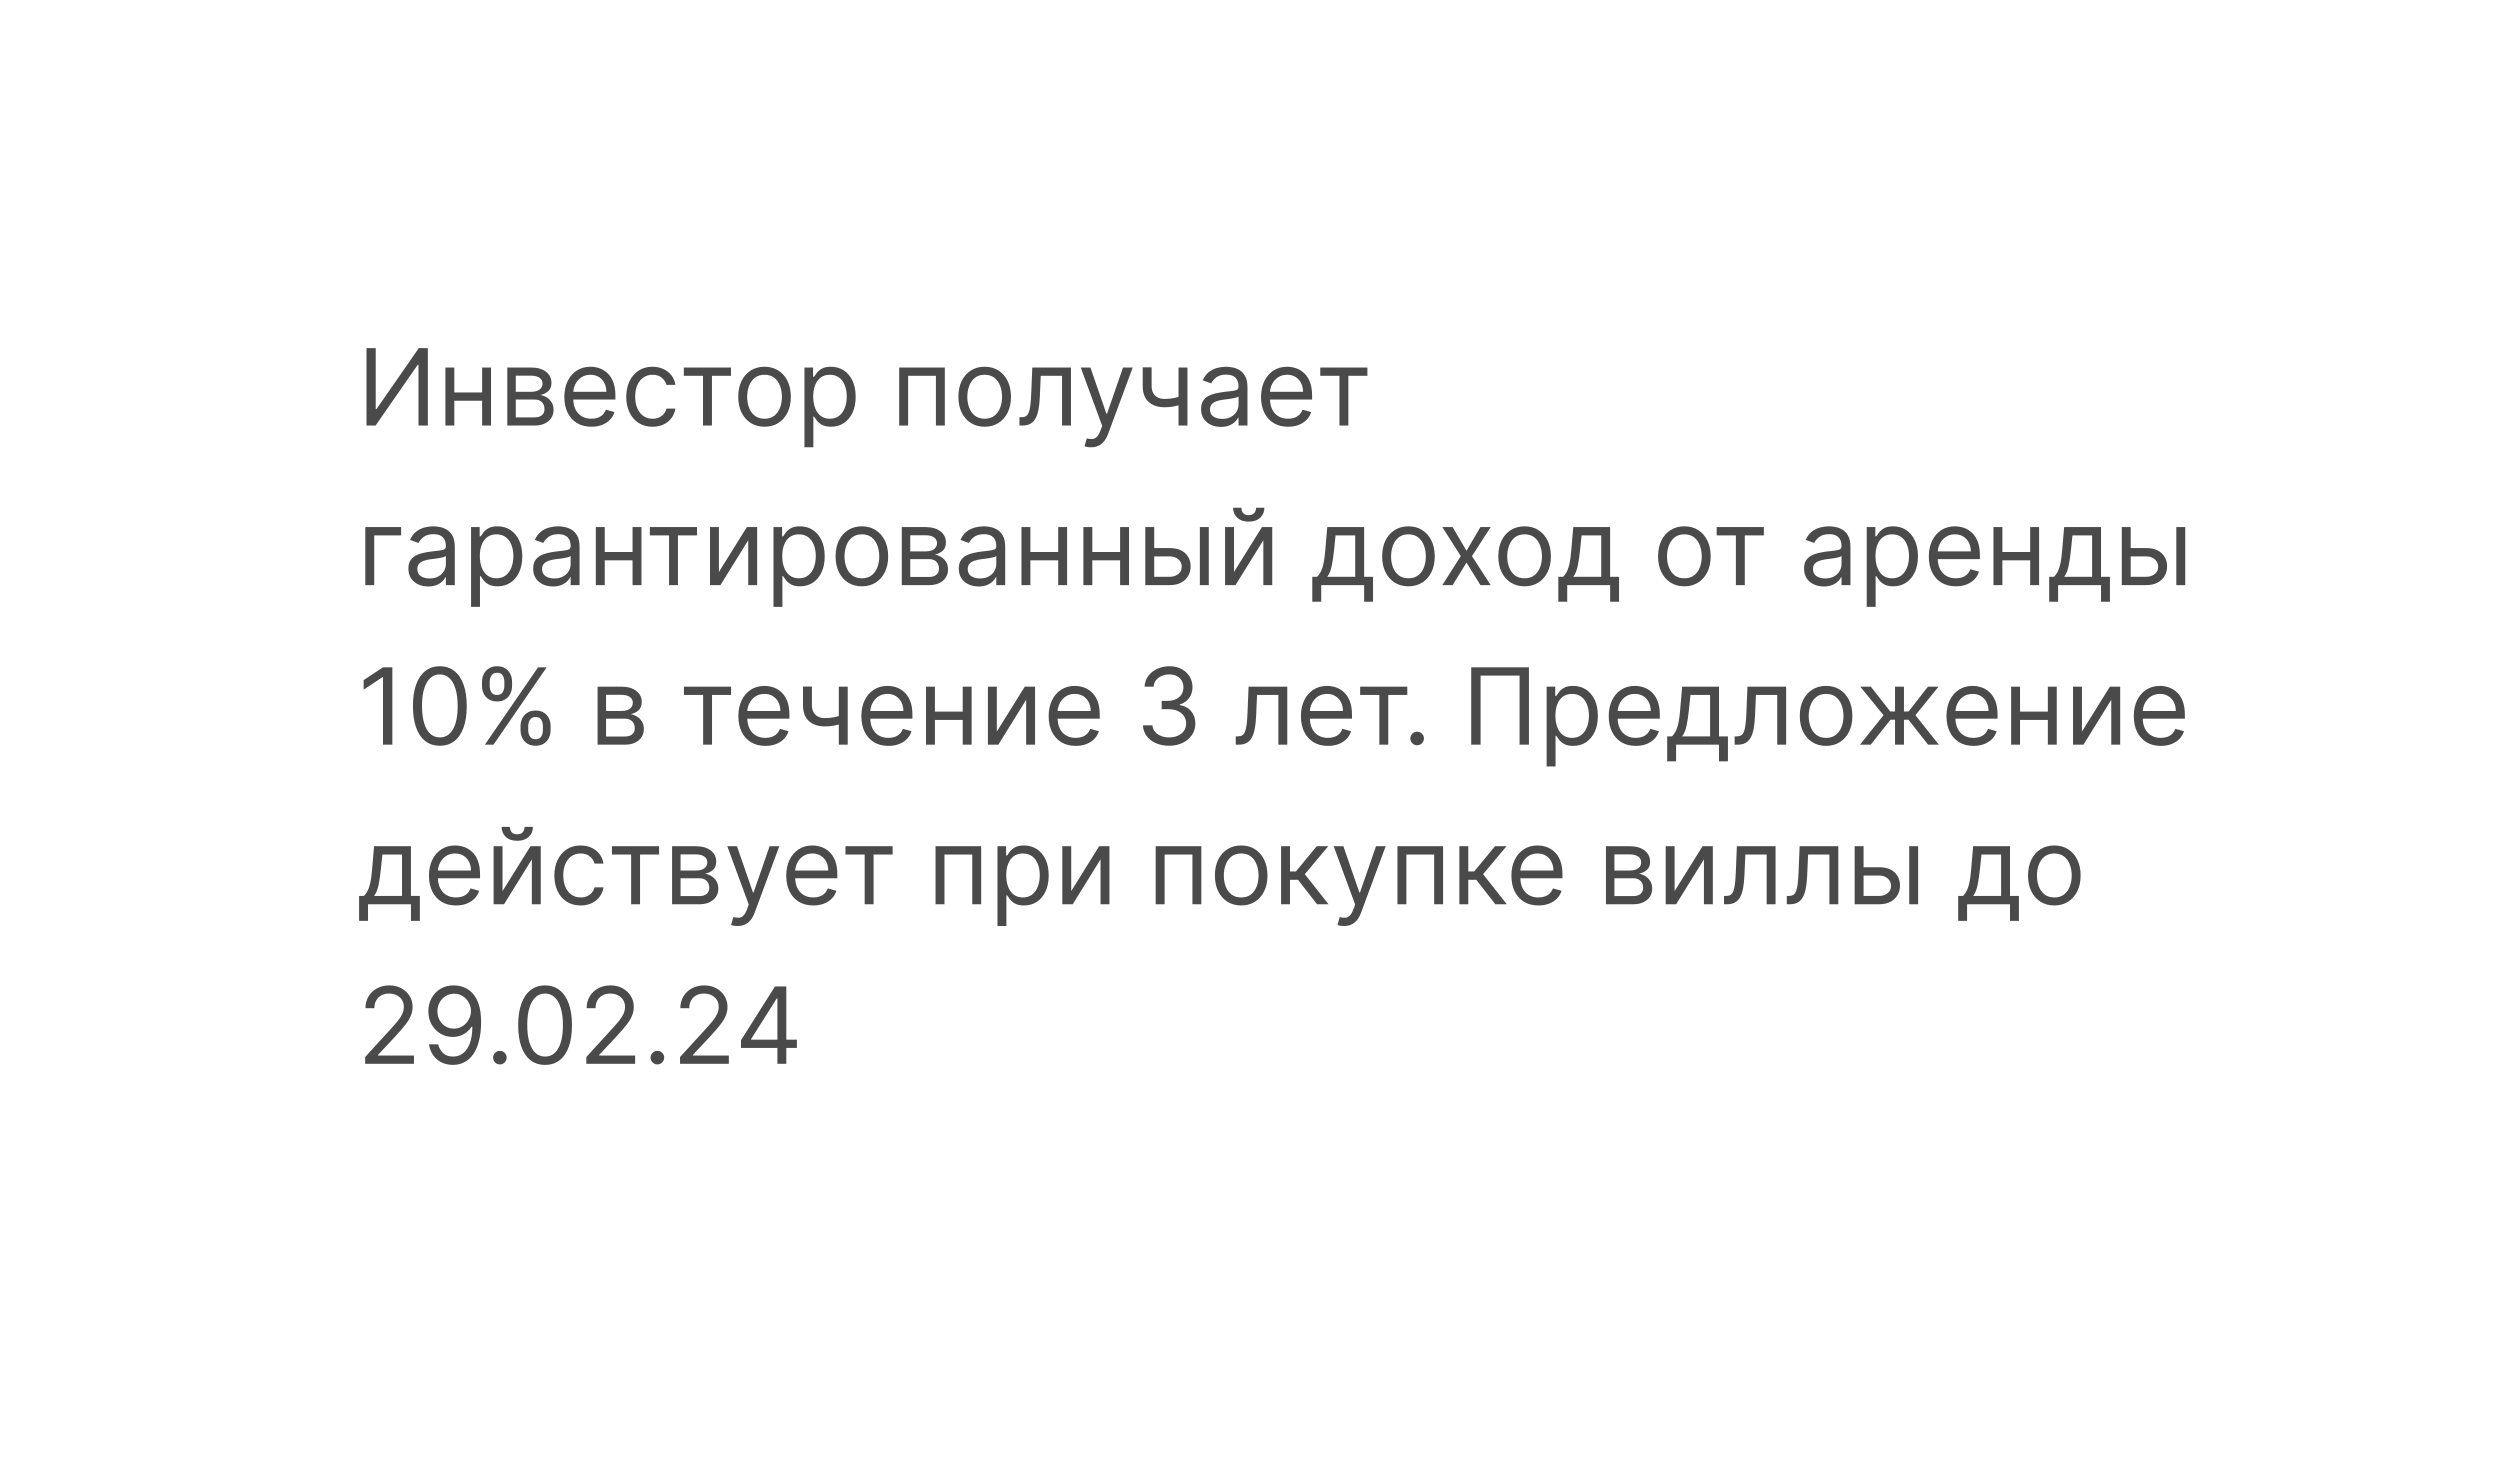 <?xml version="1.0" encoding="UTF-8"?> <svg xmlns="http://www.w3.org/2000/svg" width="329" height="195" viewBox="0 0 329 195" fill="none"> <g filter="url(#filter0_d_2661_1155)"> <path fill-rule="evenodd" clip-rule="evenodd" d="M27 14H300C302.209 14 304 16.566 304 19.731V157.269C304 160.434 302.209 163 300 163H178.299C178.172 163.177 178.029 163.347 177.87 163.506L165.849 175.527C164.287 177.089 161.754 177.089 160.192 175.527L148.172 163.506C148.012 163.347 147.869 163.177 147.742 163H27C24.791 163 23 160.434 23 157.269V19.731C23 16.566 24.791 14 27 14Z" fill="white"></path> <path d="M44.233 41.818H45.446V49.832H45.545L51.114 41.818H52.307V52H51.074V44.006H50.974L45.426 52H44.233V41.818ZM59.726 47.645V48.739H55.51V47.645H59.726ZM55.788 44.364V52H54.615V44.364H55.788ZM60.621 44.364V52H59.447V44.364H60.621ZM62.763 52V44.364H65.885C66.707 44.364 67.36 44.549 67.844 44.92C68.328 45.292 68.57 45.782 68.57 46.392C68.57 46.856 68.433 47.216 68.157 47.471C67.882 47.723 67.529 47.894 67.099 47.983C67.38 48.023 67.654 48.122 67.919 48.281C68.187 48.44 68.409 48.659 68.585 48.938C68.761 49.213 68.849 49.551 68.849 49.952C68.849 50.343 68.749 50.693 68.55 51.001C68.351 51.309 68.066 51.553 67.695 51.731C67.324 51.91 66.88 52 66.363 52H62.763ZM63.877 50.926H66.363C66.767 50.926 67.084 50.83 67.312 50.638C67.541 50.446 67.655 50.184 67.655 49.852C67.655 49.458 67.541 49.148 67.312 48.923C67.084 48.694 66.767 48.58 66.363 48.58H63.877V50.926ZM63.877 47.565H65.885C66.2 47.565 66.471 47.522 66.696 47.436C66.921 47.347 67.094 47.221 67.213 47.058C67.335 46.892 67.397 46.697 67.397 46.472C67.397 46.15 67.263 45.898 66.994 45.716C66.726 45.53 66.356 45.438 65.885 45.438H63.877V47.565ZM73.826 52.159C73.091 52.159 72.456 51.997 71.922 51.672C71.392 51.344 70.983 50.886 70.694 50.3C70.409 49.71 70.267 49.024 70.267 48.242C70.267 47.459 70.409 46.77 70.694 46.173C70.983 45.573 71.384 45.106 71.897 44.771C72.414 44.433 73.018 44.264 73.707 44.264C74.105 44.264 74.498 44.331 74.885 44.463C75.273 44.596 75.626 44.811 75.944 45.109C76.262 45.404 76.516 45.795 76.705 46.283C76.894 46.77 76.988 47.37 76.988 48.082V48.58H71.102V47.565H75.795C75.795 47.135 75.709 46.75 75.537 46.412C75.368 46.074 75.126 45.807 74.811 45.611C74.499 45.416 74.131 45.318 73.707 45.318C73.24 45.318 72.835 45.434 72.494 45.666C72.156 45.895 71.896 46.193 71.713 46.561C71.531 46.929 71.44 47.323 71.44 47.744V48.42C71.44 48.997 71.539 49.486 71.738 49.887C71.941 50.285 72.221 50.588 72.579 50.797C72.936 51.002 73.352 51.105 73.826 51.105C74.135 51.105 74.413 51.062 74.662 50.976C74.913 50.886 75.131 50.754 75.313 50.578C75.495 50.399 75.636 50.177 75.735 49.912L76.869 50.23C76.75 50.615 76.549 50.953 76.267 51.244C75.986 51.533 75.638 51.758 75.223 51.92C74.809 52.08 74.343 52.159 73.826 52.159ZM81.875 52.159C81.159 52.159 80.543 51.99 80.026 51.652C79.509 51.314 79.111 50.848 78.833 50.255C78.554 49.662 78.415 48.984 78.415 48.222C78.415 47.446 78.558 46.762 78.843 46.168C79.131 45.572 79.532 45.106 80.046 44.771C80.563 44.433 81.166 44.264 81.856 44.264C82.392 44.264 82.876 44.364 83.307 44.562C83.738 44.761 84.091 45.04 84.366 45.398C84.641 45.756 84.812 46.173 84.878 46.651H83.705C83.615 46.303 83.416 45.994 83.108 45.726C82.803 45.454 82.392 45.318 81.875 45.318C81.418 45.318 81.017 45.438 80.672 45.676C80.331 45.911 80.064 46.245 79.872 46.675C79.683 47.103 79.588 47.605 79.588 48.182C79.588 48.772 79.681 49.285 79.867 49.723C80.056 50.16 80.321 50.5 80.662 50.742C81.007 50.984 81.411 51.105 81.875 51.105C82.18 51.105 82.457 51.052 82.706 50.946C82.954 50.84 83.165 50.688 83.337 50.489C83.509 50.29 83.632 50.051 83.705 49.773H84.878C84.812 50.224 84.648 50.63 84.386 50.991C84.127 51.349 83.784 51.634 83.357 51.846C82.933 52.055 82.439 52.159 81.875 52.159ZM85.992 45.457V44.364H92.196V45.457H89.691V52H88.517V45.457H85.992ZM96.614 52.159C95.924 52.159 95.319 51.995 94.799 51.667C94.282 51.339 93.878 50.88 93.586 50.29C93.298 49.7 93.153 49.01 93.153 48.222C93.153 47.426 93.298 46.732 93.586 46.139C93.878 45.545 94.282 45.084 94.799 44.756C95.319 44.428 95.924 44.264 96.614 44.264C97.303 44.264 97.906 44.428 98.423 44.756C98.944 45.084 99.348 45.545 99.636 46.139C99.928 46.732 100.074 47.426 100.074 48.222C100.074 49.01 99.928 49.7 99.636 50.29C99.348 50.88 98.944 51.339 98.423 51.667C97.906 51.995 97.303 52.159 96.614 52.159ZM96.614 51.105C97.137 51.105 97.568 50.971 97.906 50.702C98.244 50.434 98.495 50.081 98.657 49.644C98.819 49.206 98.901 48.732 98.901 48.222C98.901 47.711 98.819 47.236 98.657 46.795C98.495 46.354 98.244 45.998 97.906 45.726C97.568 45.454 97.137 45.318 96.614 45.318C96.09 45.318 95.659 45.454 95.321 45.726C94.983 45.998 94.733 46.354 94.57 46.795C94.408 47.236 94.327 47.711 94.327 48.222C94.327 48.732 94.408 49.206 94.57 49.644C94.733 50.081 94.983 50.434 95.321 50.702C95.659 50.971 96.09 51.105 96.614 51.105ZM101.865 54.864V44.364H102.998V45.577H103.138C103.224 45.444 103.343 45.275 103.496 45.07C103.651 44.861 103.873 44.675 104.162 44.513C104.453 44.347 104.848 44.264 105.345 44.264C105.988 44.264 106.555 44.425 107.045 44.746C107.536 45.068 107.919 45.524 108.194 46.114C108.469 46.704 108.606 47.4 108.606 48.202C108.606 49.01 108.469 49.711 108.194 50.305C107.919 50.895 107.537 51.352 107.05 51.677C106.563 51.998 106.001 52.159 105.365 52.159C104.874 52.159 104.482 52.078 104.187 51.916C103.892 51.75 103.665 51.562 103.506 51.354C103.346 51.142 103.224 50.966 103.138 50.827H103.038V54.864H101.865ZM103.018 48.182C103.018 48.758 103.103 49.267 103.272 49.708C103.441 50.146 103.688 50.489 104.013 50.737C104.337 50.983 104.735 51.105 105.206 51.105C105.696 51.105 106.106 50.976 106.434 50.717C106.765 50.456 107.014 50.104 107.18 49.663C107.349 49.219 107.433 48.725 107.433 48.182C107.433 47.645 107.35 47.161 107.184 46.73C107.022 46.296 106.775 45.953 106.444 45.701C106.116 45.446 105.703 45.318 105.206 45.318C104.729 45.318 104.327 45.439 104.003 45.681C103.678 45.92 103.433 46.255 103.267 46.685C103.101 47.113 103.018 47.612 103.018 48.182ZM114.334 52V44.364H120.339V52H119.166V45.457H115.507V52H114.334ZM125.584 52.159C124.895 52.159 124.29 51.995 123.77 51.667C123.253 51.339 122.848 50.88 122.557 50.29C122.268 49.7 122.124 49.01 122.124 48.222C122.124 47.426 122.268 46.732 122.557 46.139C122.848 45.545 123.253 45.084 123.77 44.756C124.29 44.428 124.895 44.264 125.584 44.264C126.274 44.264 126.877 44.428 127.394 44.756C127.914 45.084 128.319 45.545 128.607 46.139C128.899 46.732 129.045 47.426 129.045 48.222C129.045 49.01 128.899 49.7 128.607 50.29C128.319 50.88 127.914 51.339 127.394 51.667C126.877 51.995 126.274 52.159 125.584 52.159ZM125.584 51.105C126.108 51.105 126.539 50.971 126.877 50.702C127.215 50.434 127.465 50.081 127.628 49.644C127.79 49.206 127.871 48.732 127.871 48.222C127.871 47.711 127.79 47.236 127.628 46.795C127.465 46.354 127.215 45.998 126.877 45.726C126.539 45.454 126.108 45.318 125.584 45.318C125.061 45.318 124.63 45.454 124.292 45.726C123.954 45.998 123.703 46.354 123.541 46.795C123.379 47.236 123.297 47.711 123.297 48.222C123.297 48.732 123.379 49.206 123.541 49.644C123.703 50.081 123.954 50.434 124.292 50.702C124.63 50.971 125.061 51.105 125.584 51.105ZM130.159 52V50.906H130.438C130.667 50.906 130.857 50.861 131.01 50.772C131.162 50.679 131.285 50.519 131.377 50.29C131.474 50.058 131.547 49.736 131.596 49.325C131.649 48.911 131.687 48.384 131.711 47.744L131.85 44.364H136.941V52H135.767V45.457H132.963L132.844 48.182C132.818 48.808 132.761 49.36 132.675 49.837C132.592 50.311 132.465 50.709 132.292 51.031C132.123 51.352 131.898 51.594 131.616 51.756C131.334 51.919 130.981 52 130.557 52H130.159ZM139.576 54.864C139.377 54.864 139.199 54.847 139.044 54.814C138.888 54.784 138.78 54.754 138.721 54.724L139.019 53.69C139.304 53.763 139.556 53.79 139.775 53.77C139.993 53.75 140.187 53.652 140.356 53.477C140.529 53.304 140.686 53.024 140.828 52.636L141.047 52.04L138.223 44.364H139.496L141.604 50.449H141.684L143.792 44.364H145.064L141.823 53.114C141.677 53.508 141.496 53.834 141.281 54.093C141.065 54.355 140.815 54.549 140.53 54.675C140.248 54.801 139.93 54.864 139.576 54.864ZM152.267 44.364V52H151.094V44.364H152.267ZM151.809 48.003V49.097C151.544 49.196 151.281 49.284 151.019 49.36C150.757 49.433 150.482 49.491 150.194 49.534C149.905 49.574 149.589 49.594 149.244 49.594C148.379 49.594 147.685 49.36 147.161 48.893C146.641 48.425 146.381 47.724 146.381 46.79V44.344H147.554V46.79C147.554 47.181 147.628 47.502 147.778 47.754C147.927 48.006 148.129 48.193 148.384 48.316C148.639 48.439 148.926 48.5 149.244 48.5C149.741 48.5 150.19 48.455 150.591 48.366C150.996 48.273 151.402 48.152 151.809 48.003ZM156.667 52.179C156.183 52.179 155.744 52.088 155.349 51.906C154.955 51.72 154.642 51.453 154.41 51.105C154.178 50.754 154.062 50.33 154.062 49.832C154.062 49.395 154.148 49.04 154.32 48.769C154.492 48.493 154.723 48.278 155.011 48.122C155.3 47.966 155.618 47.85 155.966 47.774C156.317 47.695 156.67 47.632 157.025 47.585C157.489 47.526 157.865 47.481 158.153 47.451C158.445 47.418 158.657 47.363 158.79 47.287C158.925 47.211 158.993 47.078 158.993 46.889V46.849C158.993 46.359 158.859 45.978 158.591 45.706C158.326 45.434 157.923 45.298 157.383 45.298C156.823 45.298 156.383 45.421 156.065 45.666C155.747 45.911 155.523 46.173 155.394 46.452L154.28 46.054C154.479 45.59 154.744 45.229 155.076 44.97C155.411 44.708 155.775 44.526 156.17 44.423C156.567 44.317 156.958 44.264 157.343 44.264C157.588 44.264 157.87 44.294 158.188 44.354C158.51 44.41 158.819 44.528 159.118 44.707C159.419 44.886 159.67 45.156 159.868 45.517C160.067 45.878 160.167 46.362 160.167 46.969V52H158.993V50.966H158.934C158.854 51.132 158.722 51.309 158.536 51.498C158.35 51.687 158.104 51.847 157.795 51.98C157.487 52.113 157.111 52.179 156.667 52.179ZM156.846 51.125C157.31 51.125 157.701 51.034 158.019 50.852C158.34 50.669 158.582 50.434 158.745 50.146C158.911 49.857 158.993 49.554 158.993 49.236V48.162C158.944 48.222 158.834 48.276 158.665 48.326C158.5 48.372 158.307 48.414 158.089 48.45C157.873 48.483 157.663 48.513 157.457 48.54C157.255 48.563 157.091 48.583 156.965 48.599C156.66 48.639 156.375 48.704 156.11 48.793C155.848 48.88 155.636 49.01 155.474 49.186C155.314 49.358 155.235 49.594 155.235 49.892C155.235 50.3 155.386 50.608 155.687 50.817C155.992 51.022 156.378 51.125 156.846 51.125ZM165.51 52.159C164.774 52.159 164.139 51.997 163.606 51.672C163.076 51.344 162.666 50.886 162.378 50.3C162.093 49.71 161.95 49.024 161.95 48.242C161.95 47.459 162.093 46.77 162.378 46.173C162.666 45.573 163.067 45.106 163.581 44.771C164.098 44.433 164.701 44.264 165.391 44.264C165.788 44.264 166.181 44.331 166.569 44.463C166.957 44.596 167.31 44.811 167.628 45.109C167.946 45.404 168.2 45.795 168.388 46.283C168.577 46.77 168.672 47.37 168.672 48.082V48.58H162.786V47.565H167.479C167.479 47.135 167.393 46.75 167.22 46.412C167.051 46.074 166.809 45.807 166.494 45.611C166.183 45.416 165.815 45.318 165.391 45.318C164.923 45.318 164.519 45.434 164.178 45.666C163.839 45.895 163.579 46.193 163.397 46.561C163.215 46.929 163.124 47.323 163.124 47.744V48.42C163.124 48.997 163.223 49.486 163.422 49.887C163.624 50.285 163.904 50.588 164.262 50.797C164.62 51.002 165.036 51.105 165.51 51.105C165.818 51.105 166.097 51.062 166.345 50.976C166.597 50.886 166.814 50.754 166.996 50.578C167.179 50.399 167.32 50.177 167.419 49.912L168.553 50.23C168.433 50.615 168.233 50.953 167.951 51.244C167.669 51.533 167.321 51.758 166.907 51.92C166.493 52.08 166.027 52.159 165.51 52.159ZM169.746 45.457V44.364H175.95V45.457H173.445V52H172.271V45.457H169.746ZM48.787 65.364V66.457H45.247V73H44.074V65.364H48.787ZM52.35 73.179C51.866 73.179 51.427 73.088 51.033 72.906C50.638 72.72 50.325 72.453 50.093 72.105C49.861 71.754 49.745 71.329 49.745 70.832C49.745 70.395 49.831 70.04 50.004 69.769C50.176 69.493 50.406 69.278 50.695 69.122C50.983 68.966 51.301 68.85 51.649 68.774C52.001 68.695 52.354 68.632 52.708 68.585C53.172 68.526 53.548 68.481 53.837 68.451C54.129 68.418 54.341 68.363 54.473 68.287C54.609 68.211 54.677 68.078 54.677 67.889V67.849C54.677 67.359 54.543 66.978 54.274 66.706C54.009 66.434 53.606 66.298 53.066 66.298C52.506 66.298 52.067 66.421 51.749 66.666C51.431 66.912 51.207 67.173 51.078 67.452L49.964 67.054C50.163 66.59 50.428 66.229 50.759 65.97C51.094 65.708 51.459 65.526 51.853 65.423C52.251 65.317 52.642 65.264 53.026 65.264C53.272 65.264 53.553 65.294 53.872 65.354C54.193 65.41 54.503 65.528 54.801 65.707C55.103 65.886 55.353 66.156 55.552 66.517C55.751 66.878 55.85 67.362 55.85 67.969V73H54.677V71.966H54.617C54.538 72.132 54.405 72.309 54.22 72.498C54.034 72.687 53.787 72.847 53.479 72.98C53.171 73.113 52.794 73.179 52.35 73.179ZM52.529 72.125C52.993 72.125 53.384 72.034 53.703 71.852C54.024 71.669 54.266 71.434 54.428 71.146C54.594 70.857 54.677 70.554 54.677 70.236V69.162C54.627 69.222 54.518 69.276 54.349 69.326C54.183 69.372 53.991 69.414 53.772 69.45C53.557 69.483 53.346 69.513 53.141 69.54C52.939 69.563 52.775 69.583 52.649 69.599C52.344 69.639 52.059 69.704 51.794 69.793C51.532 69.879 51.319 70.01 51.157 70.186C50.998 70.358 50.919 70.594 50.919 70.892C50.919 71.3 51.069 71.608 51.371 71.817C51.676 72.022 52.062 72.125 52.529 72.125ZM57.992 75.864V65.364H59.125V66.577H59.265C59.351 66.444 59.47 66.275 59.623 66.07C59.778 65.861 60 65.675 60.289 65.513C60.58 65.347 60.975 65.264 61.472 65.264C62.115 65.264 62.682 65.425 63.172 65.746C63.663 66.068 64.046 66.524 64.321 67.114C64.596 67.704 64.733 68.4 64.733 69.202C64.733 70.01 64.596 70.711 64.321 71.305C64.046 71.895 63.664 72.352 63.177 72.677C62.69 72.998 62.128 73.159 61.492 73.159C61.001 73.159 60.608 73.078 60.314 72.915C60.019 72.75 59.791 72.562 59.633 72.354C59.473 72.142 59.351 71.966 59.265 71.827H59.165V75.864H57.992ZM59.145 69.182C59.145 69.758 59.23 70.267 59.399 70.708C59.568 71.146 59.815 71.489 60.14 71.737C60.464 71.983 60.862 72.105 61.333 72.105C61.823 72.105 62.233 71.976 62.561 71.717C62.892 71.456 63.141 71.104 63.306 70.663C63.475 70.219 63.56 69.725 63.56 69.182C63.56 68.645 63.477 68.161 63.311 67.73C63.149 67.296 62.902 66.953 62.571 66.701C62.242 66.446 61.83 66.318 61.333 66.318C60.855 66.318 60.454 66.439 60.13 66.681C59.805 66.92 59.559 67.254 59.394 67.685C59.228 68.113 59.145 68.612 59.145 69.182ZM68.77 73.179C68.286 73.179 67.847 73.088 67.453 72.906C67.058 72.72 66.745 72.453 66.513 72.105C66.281 71.754 66.165 71.329 66.165 70.832C66.165 70.395 66.251 70.04 66.424 69.769C66.596 69.493 66.826 69.278 67.115 69.122C67.403 68.966 67.721 68.85 68.069 68.774C68.421 68.695 68.774 68.632 69.128 68.585C69.592 68.526 69.968 68.481 70.257 68.451C70.548 68.418 70.76 68.363 70.893 68.287C71.029 68.211 71.097 68.078 71.097 67.889V67.849C71.097 67.359 70.963 66.978 70.694 66.706C70.429 66.434 70.026 66.298 69.486 66.298C68.926 66.298 68.487 66.421 68.169 66.666C67.85 66.912 67.627 67.173 67.498 67.452L66.384 67.054C66.583 66.59 66.848 66.229 67.179 65.97C67.514 65.708 67.879 65.526 68.273 65.423C68.671 65.317 69.062 65.264 69.446 65.264C69.692 65.264 69.973 65.294 70.291 65.354C70.613 65.41 70.923 65.528 71.221 65.707C71.523 65.886 71.773 66.156 71.972 66.517C72.171 66.878 72.27 67.362 72.27 67.969V73H71.097V71.966H71.037C70.958 72.132 70.825 72.309 70.64 72.498C70.454 72.687 70.207 72.847 69.899 72.98C69.591 73.113 69.214 73.179 68.77 73.179ZM68.949 72.125C69.413 72.125 69.804 72.034 70.123 71.852C70.444 71.669 70.686 71.434 70.848 71.146C71.014 70.857 71.097 70.554 71.097 70.236V69.162C71.047 69.222 70.938 69.276 70.769 69.326C70.603 69.372 70.411 69.414 70.192 69.45C69.977 69.483 69.766 69.513 69.561 69.54C69.359 69.563 69.195 69.583 69.069 69.599C68.764 69.639 68.479 69.704 68.213 69.793C67.952 69.879 67.74 70.01 67.577 70.186C67.418 70.358 67.338 70.594 67.338 70.892C67.338 71.3 67.489 71.608 67.791 71.817C68.096 72.022 68.482 72.125 68.949 72.125ZM79.522 68.645V69.739H75.307V68.645H79.522ZM75.585 65.364V73H74.412V65.364H75.585ZM80.417 65.364V73H79.244V65.364H80.417ZM81.521 66.457V65.364H87.726V66.457H85.22V73H84.047V66.457H81.521ZM90.61 71.27L94.289 65.364H95.642V73H94.468V67.094L90.809 73H89.437V65.364H90.61V71.27ZM97.791 75.864V65.364H98.924V66.577H99.063C99.15 66.444 99.269 66.275 99.421 66.07C99.577 65.861 99.799 65.675 100.088 65.513C100.379 65.347 100.774 65.264 101.271 65.264C101.914 65.264 102.481 65.425 102.971 65.746C103.462 66.068 103.844 66.524 104.119 67.114C104.395 67.704 104.532 68.4 104.532 69.202C104.532 70.01 104.395 70.711 104.119 71.305C103.844 71.895 103.463 72.352 102.976 72.677C102.489 72.998 101.927 73.159 101.291 73.159C100.8 73.159 100.407 73.078 100.112 72.915C99.817 72.75 99.59 72.562 99.431 72.354C99.272 72.142 99.15 71.966 99.063 71.827H98.964V75.864H97.791ZM98.944 69.182C98.944 69.758 99.029 70.267 99.198 70.708C99.367 71.146 99.614 71.489 99.938 71.737C100.263 71.983 100.661 72.105 101.132 72.105C101.622 72.105 102.031 71.976 102.36 71.717C102.691 71.456 102.94 71.104 103.105 70.663C103.274 70.219 103.359 69.725 103.359 69.182C103.359 68.645 103.276 68.161 103.11 67.73C102.948 67.296 102.701 66.953 102.369 66.701C102.041 66.446 101.629 66.318 101.132 66.318C100.654 66.318 100.253 66.439 99.928 66.681C99.604 66.92 99.358 67.254 99.193 67.685C99.027 68.113 98.944 68.612 98.944 69.182ZM109.424 73.159C108.735 73.159 108.13 72.995 107.61 72.667C107.093 72.339 106.688 71.88 106.396 71.29C106.108 70.7 105.964 70.01 105.964 69.222C105.964 68.426 106.108 67.732 106.396 67.138C106.688 66.545 107.093 66.085 107.61 65.756C108.13 65.428 108.735 65.264 109.424 65.264C110.114 65.264 110.717 65.428 111.234 65.756C111.754 66.085 112.159 66.545 112.447 67.138C112.739 67.732 112.884 68.426 112.884 69.222C112.884 70.01 112.739 70.7 112.447 71.29C112.159 71.88 111.754 72.339 111.234 72.667C110.717 72.995 110.114 73.159 109.424 73.159ZM109.424 72.105C109.948 72.105 110.379 71.971 110.717 71.702C111.055 71.434 111.305 71.081 111.468 70.644C111.63 70.206 111.711 69.732 111.711 69.222C111.711 68.711 111.63 68.236 111.468 67.795C111.305 67.354 111.055 66.998 110.717 66.726C110.379 66.454 109.948 66.318 109.424 66.318C108.901 66.318 108.47 66.454 108.132 66.726C107.794 66.998 107.543 67.354 107.381 67.795C107.218 68.236 107.137 68.711 107.137 69.222C107.137 69.732 107.218 70.206 107.381 70.644C107.543 71.081 107.794 71.434 108.132 71.702C108.47 71.971 108.901 72.105 109.424 72.105ZM114.675 73V65.364H117.798C118.62 65.364 119.272 65.549 119.756 65.921C120.24 66.292 120.482 66.782 120.482 67.392C120.482 67.856 120.345 68.216 120.07 68.471C119.795 68.723 119.442 68.894 119.011 68.983C119.292 69.023 119.566 69.122 119.831 69.281C120.099 69.44 120.321 69.659 120.497 69.938C120.673 70.213 120.761 70.551 120.761 70.952C120.761 71.343 120.661 71.692 120.462 72.001C120.263 72.309 119.978 72.553 119.607 72.731C119.236 72.91 118.792 73 118.275 73H114.675ZM115.789 71.926H118.275C118.679 71.926 118.996 71.83 119.224 71.638C119.453 71.445 119.567 71.184 119.567 70.852C119.567 70.458 119.453 70.148 119.224 69.923C118.996 69.694 118.679 69.579 118.275 69.579H115.789V71.926ZM115.789 68.565H117.798C118.112 68.565 118.383 68.522 118.608 68.436C118.833 68.347 119.006 68.221 119.125 68.058C119.248 67.892 119.309 67.697 119.309 67.472C119.309 67.15 119.175 66.898 118.906 66.716C118.638 66.53 118.268 66.438 117.798 66.438H115.789V68.565ZM124.784 73.179C124.3 73.179 123.861 73.088 123.466 72.906C123.072 72.72 122.759 72.453 122.527 72.105C122.295 71.754 122.179 71.329 122.179 70.832C122.179 70.395 122.265 70.04 122.437 69.769C122.61 69.493 122.84 69.278 123.128 69.122C123.417 68.966 123.735 68.85 124.083 68.774C124.434 68.695 124.787 68.632 125.142 68.585C125.606 68.526 125.982 68.481 126.27 68.451C126.562 68.418 126.774 68.363 126.907 68.287C127.043 68.211 127.111 68.078 127.111 67.889V67.849C127.111 67.359 126.976 66.978 126.708 66.706C126.443 66.434 126.04 66.298 125.5 66.298C124.94 66.298 124.501 66.421 124.182 66.666C123.864 66.912 123.64 67.173 123.511 67.452L122.398 67.054C122.596 66.59 122.862 66.229 123.193 65.97C123.528 65.708 123.892 65.526 124.287 65.423C124.684 65.317 125.076 65.264 125.46 65.264C125.705 65.264 125.987 65.294 126.305 65.354C126.627 65.41 126.937 65.528 127.235 65.707C127.537 65.886 127.787 66.156 127.986 66.517C128.184 66.878 128.284 67.362 128.284 67.969V73H127.111V71.966H127.051C126.971 72.132 126.839 72.309 126.653 72.498C126.468 72.687 126.221 72.847 125.912 72.98C125.604 73.113 125.228 73.179 124.784 73.179ZM124.963 72.125C125.427 72.125 125.818 72.034 126.136 71.852C126.458 71.669 126.7 71.434 126.862 71.146C127.028 70.857 127.111 70.554 127.111 70.236V69.162C127.061 69.222 126.952 69.276 126.782 69.326C126.617 69.372 126.425 69.414 126.206 69.45C125.99 69.483 125.78 69.513 125.574 69.54C125.372 69.563 125.208 69.583 125.082 69.599C124.777 69.639 124.492 69.704 124.227 69.793C123.965 69.879 123.753 70.01 123.591 70.186C123.432 70.358 123.352 70.594 123.352 70.892C123.352 71.3 123.503 71.608 123.805 71.817C124.109 72.022 124.496 72.125 124.963 72.125ZM135.536 68.645V69.739H131.32V68.645H135.536ZM131.599 65.364V73H130.425V65.364H131.599ZM136.431 65.364V73H135.258V65.364H136.431ZM143.685 68.645V69.739H139.469V68.645H143.685ZM139.747 65.364V73H138.574V65.364H139.747ZM144.58 65.364V73H143.406V65.364H144.58ZM147.737 68.128H149.924C150.819 68.128 151.503 68.355 151.977 68.809C152.451 69.263 152.688 69.838 152.688 70.534C152.688 70.992 152.582 71.407 152.37 71.782C152.158 72.153 151.846 72.45 151.435 72.672C151.024 72.891 150.521 73 149.924 73H146.722V65.364H147.896V71.906H149.924C150.388 71.906 150.769 71.784 151.067 71.538C151.366 71.293 151.515 70.978 151.515 70.594C151.515 70.189 151.366 69.86 151.067 69.604C150.769 69.349 150.388 69.222 149.924 69.222H147.737V68.128ZM153.901 73V65.364H155.075V73H153.901ZM158.396 71.27L162.075 65.364H163.427V73H162.254V67.094L158.594 73H157.222V65.364H158.396V71.27ZM161.299 62.818H162.393C162.393 63.355 162.207 63.794 161.836 64.136C161.465 64.477 160.961 64.648 160.325 64.648C159.698 64.648 159.199 64.477 158.828 64.136C158.46 63.794 158.276 63.355 158.276 62.818H159.37C159.37 63.077 159.441 63.304 159.584 63.499C159.73 63.695 159.977 63.793 160.325 63.793C160.673 63.793 160.921 63.695 161.07 63.499C161.223 63.304 161.299 63.077 161.299 62.818ZM168.698 75.188V71.906H169.334C169.49 71.744 169.624 71.568 169.737 71.379C169.85 71.19 169.948 70.967 170.03 70.708C170.117 70.446 170.189 70.128 170.249 69.754C170.309 69.376 170.362 68.92 170.408 68.386L170.667 65.364H175.519V71.906H176.692V75.188H175.519V73H169.871V75.188H168.698ZM170.667 71.906H174.346V66.457H171.76L171.562 68.386C171.479 69.185 171.376 69.883 171.253 70.479C171.131 71.076 170.935 71.552 170.667 71.906ZM181.352 73.159C180.663 73.159 180.058 72.995 179.537 72.667C179.02 72.339 178.616 71.88 178.324 71.29C178.036 70.7 177.892 70.01 177.892 69.222C177.892 68.426 178.036 67.732 178.324 67.138C178.616 66.545 179.02 66.085 179.537 65.756C180.058 65.428 180.663 65.264 181.352 65.264C182.041 65.264 182.645 65.428 183.162 65.756C183.682 66.085 184.086 66.545 184.375 67.138C184.666 67.732 184.812 68.426 184.812 69.222C184.812 70.01 184.666 70.7 184.375 71.29C184.086 71.88 183.682 72.339 183.162 72.667C182.645 72.995 182.041 73.159 181.352 73.159ZM181.352 72.105C181.876 72.105 182.306 71.971 182.645 71.702C182.983 71.434 183.233 71.081 183.395 70.644C183.558 70.206 183.639 69.732 183.639 69.222C183.639 68.711 183.558 68.236 183.395 67.795C183.233 67.354 182.983 66.998 182.645 66.726C182.306 66.454 181.876 66.318 181.352 66.318C180.828 66.318 180.397 66.454 180.059 66.726C179.721 66.998 179.471 67.354 179.309 67.795C179.146 68.236 179.065 68.711 179.065 69.222C179.065 69.732 179.146 70.206 179.309 70.644C179.471 71.081 179.721 71.434 180.059 71.702C180.397 71.971 180.828 72.105 181.352 72.105ZM187.164 65.364L188.993 68.486L190.823 65.364H192.175L189.709 69.182L192.175 73H190.823L188.993 70.037L187.164 73H185.811L188.238 69.182L185.811 65.364H187.164ZM196.637 73.159C195.948 73.159 195.343 72.995 194.822 72.667C194.305 72.339 193.901 71.88 193.609 71.29C193.321 70.7 193.177 70.01 193.177 69.222C193.177 68.426 193.321 67.732 193.609 67.138C193.901 66.545 194.305 66.085 194.822 65.756C195.343 65.428 195.948 65.264 196.637 65.264C197.326 65.264 197.93 65.428 198.447 65.756C198.967 66.085 199.371 66.545 199.66 67.138C199.951 67.732 200.097 68.426 200.097 69.222C200.097 70.01 199.951 70.7 199.66 71.29C199.371 71.88 198.967 72.339 198.447 72.667C197.93 72.995 197.326 73.159 196.637 73.159ZM196.637 72.105C197.161 72.105 197.592 71.971 197.93 71.702C198.268 71.434 198.518 71.081 198.68 70.644C198.843 70.206 198.924 69.732 198.924 69.222C198.924 68.711 198.843 68.236 198.68 67.795C198.518 67.354 198.268 66.998 197.93 66.726C197.592 66.454 197.161 66.318 196.637 66.318C196.113 66.318 195.683 66.454 195.344 66.726C195.006 66.998 194.756 67.354 194.594 67.795C194.431 68.236 194.35 68.711 194.35 69.222C194.35 69.732 194.431 70.206 194.594 70.644C194.756 71.081 195.006 71.434 195.344 71.702C195.683 71.971 196.113 72.105 196.637 72.105ZM201.073 75.188V71.906H201.709C201.865 71.744 201.999 71.568 202.112 71.379C202.225 71.19 202.323 70.967 202.405 70.708C202.492 70.446 202.564 70.128 202.624 69.754C202.684 69.376 202.737 68.92 202.783 68.386L203.042 65.364H207.894V71.906H209.067V75.188H207.894V73H202.246V75.188H201.073ZM203.042 71.906H206.721V66.457H204.135L203.937 68.386C203.854 69.185 203.751 69.883 203.628 70.479C203.506 71.076 203.31 71.552 203.042 71.906ZM217.664 73.159C216.975 73.159 216.37 72.995 215.85 72.667C215.333 72.339 214.928 71.88 214.637 71.29C214.348 70.7 214.204 70.01 214.204 69.222C214.204 68.426 214.348 67.732 214.637 67.138C214.928 66.545 215.333 66.085 215.85 65.756C216.37 65.428 216.975 65.264 217.664 65.264C218.354 65.264 218.957 65.428 219.474 65.756C219.994 66.085 220.399 66.545 220.687 67.138C220.979 67.732 221.125 68.426 221.125 69.222C221.125 70.01 220.979 70.7 220.687 71.29C220.399 71.88 219.994 72.339 219.474 72.667C218.957 72.995 218.354 73.159 217.664 73.159ZM217.664 72.105C218.188 72.105 218.619 71.971 218.957 71.702C219.295 71.434 219.545 71.081 219.708 70.644C219.87 70.206 219.951 69.732 219.951 69.222C219.951 68.711 219.87 68.236 219.708 67.795C219.545 67.354 219.295 66.998 218.957 66.726C218.619 66.454 218.188 66.318 217.664 66.318C217.141 66.318 216.71 66.454 216.372 66.726C216.034 66.998 215.783 67.354 215.621 67.795C215.459 68.236 215.377 68.711 215.377 69.222C215.377 69.732 215.459 70.206 215.621 70.644C215.783 71.081 216.034 71.434 216.372 71.702C216.71 71.971 217.141 72.105 217.664 72.105ZM221.918 66.457V65.364H228.122V66.457H225.616V73H224.443V66.457H221.918ZM236.018 73.179C235.534 73.179 235.095 73.088 234.701 72.906C234.306 72.72 233.993 72.453 233.761 72.105C233.529 71.754 233.413 71.329 233.413 70.832C233.413 70.395 233.499 70.04 233.672 69.769C233.844 69.493 234.074 69.278 234.363 69.122C234.651 68.966 234.969 68.85 235.317 68.774C235.669 68.695 236.022 68.632 236.376 68.585C236.84 68.526 237.216 68.481 237.505 68.451C237.796 68.418 238.009 68.363 238.141 68.287C238.277 68.211 238.345 68.078 238.345 67.889V67.849C238.345 67.359 238.211 66.978 237.942 66.706C237.677 66.434 237.274 66.298 236.734 66.298C236.174 66.298 235.735 66.421 235.417 66.666C235.099 66.912 234.875 67.173 234.746 67.452L233.632 67.054C233.831 66.59 234.096 66.229 234.427 65.97C234.762 65.708 235.127 65.526 235.521 65.423C235.919 65.317 236.31 65.264 236.694 65.264C236.94 65.264 237.221 65.294 237.54 65.354C237.861 65.41 238.171 65.528 238.469 65.707C238.771 65.886 239.021 66.156 239.22 66.517C239.419 66.878 239.518 67.362 239.518 67.969V73H238.345V71.966H238.285C238.206 72.132 238.073 72.309 237.888 72.498C237.702 72.687 237.455 72.847 237.147 72.98C236.839 73.113 236.462 73.179 236.018 73.179ZM236.197 72.125C236.661 72.125 237.052 72.034 237.371 71.852C237.692 71.669 237.934 71.434 238.096 71.146C238.262 70.857 238.345 70.554 238.345 70.236V69.162C238.295 69.222 238.186 69.276 238.017 69.326C237.851 69.372 237.659 69.414 237.44 69.45C237.225 69.483 237.014 69.513 236.809 69.54C236.607 69.563 236.443 69.583 236.317 69.599C236.012 69.639 235.727 69.704 235.461 69.793C235.2 69.879 234.988 70.01 234.825 70.186C234.666 70.358 234.586 70.594 234.586 70.892C234.586 71.3 234.737 71.608 235.039 71.817C235.344 72.022 235.73 72.125 236.197 72.125ZM241.66 75.864V65.364H242.793V66.577H242.933C243.019 66.444 243.138 66.275 243.29 66.07C243.446 65.861 243.668 65.675 243.957 65.513C244.248 65.347 244.643 65.264 245.14 65.264C245.783 65.264 246.35 65.425 246.84 65.746C247.331 66.068 247.714 66.524 247.989 67.114C248.264 67.704 248.401 68.4 248.401 69.202C248.401 70.01 248.264 70.711 247.989 71.305C247.714 71.895 247.332 72.352 246.845 72.677C246.358 72.998 245.796 73.159 245.16 73.159C244.669 73.159 244.277 73.078 243.982 72.915C243.687 72.75 243.46 72.562 243.3 72.354C243.141 72.142 243.019 71.966 242.933 71.827H242.833V75.864H241.66ZM242.813 69.182C242.813 69.758 242.898 70.267 243.067 70.708C243.236 71.146 243.483 71.489 243.808 71.737C244.132 71.983 244.53 72.105 245.001 72.105C245.491 72.105 245.901 71.976 246.229 71.717C246.56 71.456 246.809 71.104 246.974 70.663C247.143 70.219 247.228 69.725 247.228 69.182C247.228 68.645 247.145 68.161 246.979 67.73C246.817 67.296 246.57 66.953 246.239 66.701C245.911 66.446 245.498 66.318 245.001 66.318C244.523 66.318 244.122 66.439 243.798 66.681C243.473 66.92 243.228 67.254 243.062 67.685C242.896 68.113 242.813 68.612 242.813 69.182ZM253.393 73.159C252.657 73.159 252.022 72.997 251.489 72.672C250.958 72.344 250.549 71.886 250.261 71.3C249.976 70.71 249.833 70.024 249.833 69.242C249.833 68.459 249.976 67.77 250.261 67.173C250.549 66.573 250.95 66.106 251.464 65.771C251.981 65.433 252.584 65.264 253.273 65.264C253.671 65.264 254.064 65.331 254.452 65.463C254.839 65.596 255.192 65.811 255.511 66.109C255.829 66.404 256.082 66.796 256.271 67.283C256.46 67.77 256.555 68.37 256.555 69.082V69.579H250.668V68.565H255.362C255.362 68.135 255.275 67.75 255.103 67.412C254.934 67.074 254.692 66.807 254.377 66.612C254.066 66.416 253.698 66.318 253.273 66.318C252.806 66.318 252.402 66.434 252.06 66.666C251.722 66.895 251.462 67.193 251.28 67.561C251.098 67.929 251.006 68.323 251.006 68.744V69.421C251.006 69.997 251.106 70.486 251.305 70.887C251.507 71.285 251.787 71.588 252.145 71.797C252.503 72.002 252.919 72.105 253.393 72.105C253.701 72.105 253.979 72.062 254.228 71.976C254.48 71.886 254.697 71.754 254.879 71.578C255.062 71.399 255.202 71.177 255.302 70.912L256.435 71.23C256.316 71.615 256.116 71.953 255.834 72.244C255.552 72.533 255.204 72.758 254.79 72.921C254.375 73.079 253.91 73.159 253.393 73.159ZM263.45 68.645V69.739H259.234V68.645H263.45ZM259.513 65.364V73H258.339V65.364H259.513ZM264.345 65.364V73H263.172V65.364H264.345ZM265.673 75.188V71.906H266.309C266.465 71.744 266.599 71.568 266.712 71.379C266.824 71.19 266.922 70.967 267.005 70.708C267.091 70.446 267.164 70.128 267.224 69.754C267.283 69.376 267.336 68.92 267.383 68.386L267.641 65.364H272.494V71.906H273.667V75.188H272.494V73H266.846V75.188H265.673ZM267.641 71.906H271.32V66.457H268.735L268.536 68.386C268.453 69.185 268.351 69.883 268.228 70.479C268.105 71.076 267.91 71.552 267.641 71.906ZM276.238 68.128H278.426C279.321 68.128 280.005 68.355 280.479 68.809C280.953 69.263 281.19 69.838 281.19 70.534C281.19 70.992 281.084 71.407 280.872 71.782C280.66 72.153 280.348 72.45 279.937 72.672C279.526 72.891 279.023 73 278.426 73H275.224V65.364H276.398V71.906H278.426C278.89 71.906 279.271 71.784 279.569 71.538C279.868 71.293 280.017 70.978 280.017 70.594C280.017 70.189 279.868 69.86 279.569 69.604C279.271 69.349 278.89 69.222 278.426 69.222H276.238V68.128ZM282.403 73V65.364H283.577V73H282.403ZM47.633 83.818V94H46.401V85.111H46.341L43.855 86.761V85.508L46.401 83.818H47.633ZM53.883 94.139C53.134 94.139 52.496 93.935 51.969 93.528C51.442 93.117 51.039 92.522 50.761 91.743C50.482 90.961 50.343 90.016 50.343 88.909C50.343 87.809 50.482 86.869 50.761 86.09C51.042 85.308 51.447 84.711 51.974 84.3C52.504 83.886 53.14 83.679 53.883 83.679C54.625 83.679 55.26 83.886 55.787 84.3C56.317 84.711 56.722 85.308 57 86.09C57.282 86.869 57.423 87.809 57.423 88.909C57.423 90.016 57.283 90.961 57.005 91.743C56.727 92.522 56.324 93.117 55.797 93.528C55.27 93.935 54.632 94.139 53.883 94.139ZM53.883 93.046C54.625 93.046 55.202 92.688 55.613 91.972C56.024 91.256 56.229 90.235 56.229 88.909C56.229 88.028 56.135 87.277 55.946 86.657C55.76 86.037 55.492 85.565 55.141 85.24C54.793 84.915 54.373 84.753 53.883 84.753C53.147 84.753 52.572 85.116 52.158 85.842C51.743 86.564 51.536 87.587 51.536 88.909C51.536 89.791 51.629 90.54 51.815 91.156C52 91.773 52.267 92.242 52.615 92.563C52.966 92.885 53.389 93.046 53.883 93.046ZM64.502 92.091V91.554C64.502 91.183 64.578 90.843 64.731 90.535C64.887 90.223 65.112 89.975 65.407 89.789C65.705 89.6 66.067 89.506 66.491 89.506C66.922 89.506 67.283 89.6 67.575 89.789C67.866 89.975 68.087 90.223 68.236 90.535C68.385 90.843 68.46 91.183 68.46 91.554V92.091C68.46 92.462 68.383 92.803 68.231 93.115C68.082 93.423 67.86 93.672 67.565 93.861C67.273 94.046 66.915 94.139 66.491 94.139C66.06 94.139 65.697 94.046 65.402 93.861C65.107 93.672 64.883 93.423 64.731 93.115C64.578 92.803 64.502 92.462 64.502 92.091ZM65.516 91.554V92.091C65.516 92.399 65.589 92.676 65.735 92.921C65.881 93.163 66.133 93.284 66.491 93.284C66.839 93.284 67.084 93.163 67.227 92.921C67.372 92.676 67.445 92.399 67.445 92.091V91.554C67.445 91.246 67.376 90.971 67.237 90.729C67.097 90.483 66.849 90.361 66.491 90.361C66.143 90.361 65.892 90.483 65.74 90.729C65.591 90.971 65.516 91.246 65.516 91.554ZM59.431 86.264V85.727C59.431 85.356 59.507 85.016 59.66 84.708C59.816 84.397 60.041 84.148 60.336 83.962C60.634 83.773 60.995 83.679 61.42 83.679C61.851 83.679 62.212 83.773 62.504 83.962C62.795 84.148 63.016 84.397 63.165 84.708C63.314 85.016 63.389 85.356 63.389 85.727V86.264C63.389 86.635 63.312 86.977 63.16 87.288C63.011 87.597 62.789 87.845 62.494 88.034C62.202 88.22 61.844 88.312 61.42 88.312C60.989 88.312 60.626 88.22 60.331 88.034C60.036 87.845 59.812 87.597 59.66 87.288C59.507 86.977 59.431 86.635 59.431 86.264ZM60.445 85.727V86.264C60.445 86.572 60.518 86.849 60.664 87.094C60.81 87.336 61.062 87.457 61.42 87.457C61.768 87.457 62.013 87.336 62.156 87.094C62.301 86.849 62.374 86.572 62.374 86.264V85.727C62.374 85.419 62.305 85.144 62.166 84.902C62.026 84.657 61.778 84.534 61.42 84.534C61.072 84.534 60.822 84.657 60.669 84.902C60.52 85.144 60.445 85.419 60.445 85.727ZM59.809 94L66.809 83.818H67.942L60.943 94H59.809ZM74.644 94V86.364H77.766C78.588 86.364 79.241 86.549 79.725 86.921C80.209 87.292 80.451 87.782 80.451 88.392C80.451 88.856 80.313 89.216 80.038 89.471C79.763 89.723 79.41 89.894 78.979 89.983C79.261 90.023 79.535 90.122 79.8 90.281C80.068 90.44 80.29 90.659 80.466 90.938C80.642 91.213 80.729 91.551 80.729 91.952C80.729 92.343 80.63 92.692 80.431 93.001C80.232 93.309 79.947 93.553 79.576 93.731C79.205 93.91 78.761 94 78.244 94H74.644ZM75.758 92.926H78.244C78.648 92.926 78.965 92.83 79.193 92.638C79.422 92.445 79.536 92.184 79.536 91.852C79.536 91.458 79.422 91.148 79.193 90.923C78.965 90.694 78.648 90.579 78.244 90.579H75.758V92.926ZM75.758 89.565H77.766C78.081 89.565 78.351 89.522 78.577 89.436C78.802 89.347 78.974 89.221 79.094 89.058C79.216 88.892 79.278 88.697 79.278 88.472C79.278 88.15 79.144 87.898 78.875 87.716C78.606 87.53 78.237 87.438 77.766 87.438H75.758V89.565ZM86.005 87.457V86.364H92.21V87.457H89.704V94H88.531V87.457H86.005ZM96.727 94.159C95.991 94.159 95.356 93.997 94.823 93.672C94.292 93.344 93.883 92.886 93.595 92.3C93.31 91.71 93.167 91.024 93.167 90.242C93.167 89.459 93.31 88.77 93.595 88.173C93.883 87.573 94.284 87.106 94.798 86.771C95.315 86.433 95.918 86.264 96.607 86.264C97.005 86.264 97.398 86.331 97.786 86.463C98.174 86.596 98.526 86.811 98.845 87.109C99.163 87.404 99.416 87.796 99.605 88.283C99.794 88.77 99.889 89.37 99.889 90.082V90.579H94.002V89.565H98.695C98.695 89.135 98.609 88.75 98.437 88.412C98.268 88.074 98.026 87.807 97.711 87.612C97.4 87.416 97.032 87.318 96.607 87.318C96.14 87.318 95.736 87.434 95.394 87.666C95.056 87.895 94.796 88.193 94.614 88.561C94.431 88.929 94.34 89.323 94.34 89.744V90.421C94.34 90.997 94.44 91.486 94.639 91.887C94.841 92.285 95.121 92.588 95.479 92.797C95.837 93.002 96.253 93.105 96.727 93.105C97.035 93.105 97.313 93.062 97.562 92.976C97.814 92.886 98.031 92.754 98.213 92.578C98.395 92.399 98.536 92.177 98.636 91.912L99.769 92.23C99.65 92.615 99.45 92.953 99.168 93.244C98.886 93.533 98.538 93.758 98.124 93.921C97.71 94.079 97.244 94.159 96.727 94.159ZM107.56 86.364V94H106.387V86.364H107.56ZM107.102 90.003V91.097C106.837 91.196 106.574 91.284 106.312 91.36C106.05 91.433 105.775 91.491 105.487 91.534C105.198 91.574 104.882 91.594 104.537 91.594C103.672 91.594 102.978 91.36 102.454 90.893C101.934 90.425 101.673 89.724 101.673 88.79V86.344H102.847V88.79C102.847 89.181 102.921 89.502 103.07 89.754C103.22 90.006 103.422 90.193 103.677 90.316C103.932 90.439 104.219 90.5 104.537 90.5C105.034 90.5 105.483 90.455 105.884 90.366C106.289 90.273 106.695 90.152 107.102 90.003ZM112.914 94.159C112.178 94.159 111.544 93.997 111.01 93.672C110.48 93.344 110.07 92.886 109.782 92.3C109.497 91.71 109.355 91.024 109.355 90.242C109.355 89.459 109.497 88.77 109.782 88.173C110.07 87.573 110.472 87.106 110.985 86.771C111.502 86.433 112.106 86.264 112.795 86.264C113.193 86.264 113.585 86.331 113.973 86.463C114.361 86.596 114.714 86.811 115.032 87.109C115.35 87.404 115.604 87.796 115.793 88.283C115.982 88.77 116.076 89.37 116.076 90.082V90.579H110.19V89.565H114.883C114.883 89.135 114.797 88.75 114.624 88.412C114.455 88.074 114.213 87.807 113.899 87.612C113.587 87.416 113.219 87.318 112.795 87.318C112.328 87.318 111.923 87.434 111.582 87.666C111.244 87.895 110.984 88.193 110.801 88.561C110.619 88.929 110.528 89.323 110.528 89.744V90.421C110.528 90.997 110.627 91.486 110.826 91.887C111.028 92.285 111.308 92.588 111.666 92.797C112.024 93.002 112.44 93.105 112.914 93.105C113.222 93.105 113.501 93.062 113.749 92.976C114.001 92.886 114.218 92.754 114.401 92.578C114.583 92.399 114.724 92.177 114.823 91.912L115.957 92.23C115.838 92.615 115.637 92.953 115.355 93.244C115.074 93.533 114.726 93.758 114.311 93.921C113.897 94.079 113.431 94.159 112.914 94.159ZM122.972 89.645V90.739H118.756V89.645H122.972ZM119.034 86.364V94H117.861V86.364H119.034ZM123.867 86.364V94H122.693V86.364H123.867ZM127.183 92.27L130.862 86.364H132.214V94H131.041V88.094L127.382 94H126.009V86.364H127.183V92.27ZM137.565 94.159C136.829 94.159 136.194 93.997 135.661 93.672C135.13 93.344 134.721 92.886 134.433 92.3C134.147 91.71 134.005 91.024 134.005 90.242C134.005 89.459 134.147 88.77 134.433 88.173C134.721 87.573 135.122 87.106 135.636 86.771C136.153 86.433 136.756 86.264 137.445 86.264C137.843 86.264 138.236 86.331 138.624 86.463C139.011 86.596 139.364 86.811 139.683 87.109C140.001 87.404 140.254 87.796 140.443 88.283C140.632 88.77 140.727 89.37 140.727 90.082V90.579H134.84V89.565H139.533C139.533 89.135 139.447 88.75 139.275 88.412C139.106 88.074 138.864 87.807 138.549 87.612C138.237 87.416 137.87 87.318 137.445 87.318C136.978 87.318 136.574 87.434 136.232 87.666C135.894 87.895 135.634 88.193 135.452 88.561C135.269 88.929 135.178 89.323 135.178 89.744V90.421C135.178 90.997 135.278 91.486 135.477 91.887C135.679 92.285 135.959 92.588 136.317 92.797C136.675 93.002 137.091 93.105 137.565 93.105C137.873 93.105 138.151 93.062 138.4 92.976C138.652 92.886 138.869 92.754 139.051 92.578C139.233 92.399 139.374 92.177 139.474 91.912L140.607 92.23C140.488 92.615 140.287 92.953 140.006 93.244C139.724 93.533 139.376 93.758 138.962 93.921C138.547 94.079 138.082 94.159 137.565 94.159ZM149.869 94.139C149.213 94.139 148.628 94.026 148.114 93.801C147.604 93.576 147.198 93.263 146.896 92.862C146.598 92.457 146.436 91.988 146.409 91.454H147.662C147.688 91.783 147.801 92.066 148 92.305C148.199 92.54 148.459 92.722 148.781 92.852C149.102 92.981 149.458 93.046 149.849 93.046C150.287 93.046 150.675 92.969 151.013 92.817C151.351 92.664 151.616 92.452 151.808 92.18C152 91.909 152.097 91.594 152.097 91.236C152.097 90.861 152.004 90.531 151.818 90.246C151.633 89.958 151.361 89.733 151.003 89.57C150.645 89.408 150.207 89.327 149.69 89.327H148.875V88.233H149.69C150.095 88.233 150.449 88.16 150.754 88.014C151.063 87.868 151.303 87.663 151.475 87.398C151.651 87.133 151.739 86.821 151.739 86.463C151.739 86.118 151.662 85.818 151.51 85.563C151.357 85.308 151.142 85.109 150.864 84.967C150.589 84.824 150.264 84.753 149.889 84.753C149.538 84.753 149.206 84.817 148.895 84.947C148.587 85.073 148.335 85.257 148.139 85.499C147.944 85.737 147.838 86.026 147.821 86.364H146.628C146.648 85.83 146.808 85.363 147.11 84.962C147.412 84.557 147.806 84.242 148.293 84.017C148.784 83.792 149.322 83.679 149.909 83.679C150.539 83.679 151.079 83.807 151.53 84.062C151.981 84.314 152.327 84.647 152.569 85.061C152.811 85.475 152.932 85.923 152.932 86.403C152.932 86.977 152.781 87.466 152.479 87.87C152.181 88.274 151.775 88.555 151.261 88.71V88.79C151.904 88.896 152.406 89.169 152.768 89.61C153.129 90.048 153.31 90.59 153.31 91.236C153.31 91.789 153.159 92.287 152.857 92.727C152.559 93.165 152.151 93.51 151.634 93.761C151.117 94.013 150.529 94.139 149.869 94.139ZM158.624 94V92.906H158.903C159.131 92.906 159.322 92.862 159.474 92.772C159.627 92.679 159.75 92.519 159.842 92.29C159.938 92.058 160.011 91.736 160.061 91.325C160.114 90.911 160.152 90.384 160.175 89.744L160.315 86.364H165.406V94H164.232V87.457H161.428L161.309 90.182C161.282 90.808 161.226 91.36 161.14 91.837C161.057 92.311 160.929 92.709 160.757 93.031C160.588 93.352 160.363 93.594 160.081 93.756C159.799 93.919 159.446 94 159.022 94H158.624ZM170.76 94.159C170.024 94.159 169.389 93.997 168.856 93.672C168.326 93.344 167.916 92.886 167.628 92.3C167.343 91.71 167.2 91.024 167.2 90.242C167.2 89.459 167.343 88.77 167.628 88.173C167.916 87.573 168.317 87.106 168.831 86.771C169.348 86.433 169.951 86.264 170.641 86.264C171.038 86.264 171.431 86.331 171.819 86.463C172.207 86.596 172.56 86.811 172.878 87.109C173.196 87.404 173.45 87.796 173.638 88.283C173.827 88.77 173.922 89.37 173.922 90.082V90.579H168.036V89.565H172.729C172.729 89.135 172.643 88.75 172.47 88.412C172.301 88.074 172.059 87.807 171.744 87.612C171.433 87.416 171.065 87.318 170.641 87.318C170.173 87.318 169.769 87.434 169.428 87.666C169.089 87.895 168.829 88.193 168.647 88.561C168.465 88.929 168.374 89.323 168.374 89.744V90.421C168.374 90.997 168.473 91.486 168.672 91.887C168.874 92.285 169.154 92.588 169.512 92.797C169.87 93.002 170.286 93.105 170.76 93.105C171.068 93.105 171.347 93.062 171.595 92.976C171.847 92.886 172.064 92.754 172.246 92.578C172.429 92.399 172.57 92.177 172.669 91.912L173.803 92.23C173.683 92.615 173.483 92.953 173.201 93.244C172.919 93.533 172.571 93.758 172.157 93.921C171.743 94.079 171.277 94.159 170.76 94.159ZM174.996 87.457V86.364H181.2V87.457H178.695V94H177.521V87.457H174.996ZM182.495 94.079C182.25 94.079 182.04 93.992 181.864 93.816C181.688 93.64 181.6 93.43 181.6 93.185C181.6 92.939 181.688 92.729 181.864 92.553C182.04 92.378 182.25 92.29 182.495 92.29C182.741 92.29 182.951 92.378 183.127 92.553C183.302 92.729 183.39 92.939 183.39 93.185C183.39 93.347 183.349 93.496 183.266 93.632C183.186 93.768 183.079 93.877 182.943 93.96C182.81 94.04 182.661 94.079 182.495 94.079ZM197.209 83.818V94H195.976V84.912H190.845V94H189.612V83.818H197.209ZM199.537 96.864V86.364H200.67V87.577H200.809C200.896 87.444 201.015 87.275 201.167 87.07C201.323 86.861 201.545 86.675 201.834 86.513C202.125 86.347 202.52 86.264 203.017 86.264C203.66 86.264 204.227 86.425 204.717 86.746C205.208 87.068 205.59 87.524 205.866 88.114C206.141 88.704 206.278 89.4 206.278 90.202C206.278 91.01 206.141 91.711 205.866 92.305C205.59 92.895 205.209 93.352 204.722 93.677C204.235 93.998 203.673 94.159 203.037 94.159C202.546 94.159 202.153 94.078 201.858 93.915C201.564 93.75 201.336 93.562 201.177 93.354C201.018 93.142 200.896 92.966 200.809 92.827H200.71V96.864H199.537ZM200.69 90.182C200.69 90.758 200.775 91.267 200.944 91.708C201.113 92.146 201.36 92.489 201.684 92.737C202.009 92.983 202.407 93.105 202.878 93.105C203.368 93.105 203.778 92.976 204.106 92.717C204.437 92.456 204.686 92.104 204.851 91.663C205.02 91.219 205.105 90.725 205.105 90.182C205.105 89.645 205.022 89.161 204.856 88.73C204.694 88.296 204.447 87.953 204.116 87.701C203.787 87.446 203.375 87.318 202.878 87.318C202.4 87.318 201.999 87.439 201.675 87.681C201.35 87.92 201.104 88.254 200.939 88.685C200.773 89.113 200.69 89.612 200.69 90.182ZM211.27 94.159C210.534 94.159 209.899 93.997 209.366 93.672C208.835 93.344 208.426 92.886 208.138 92.3C207.853 91.71 207.71 91.024 207.71 90.242C207.71 89.459 207.853 88.77 208.138 88.173C208.426 87.573 208.827 87.106 209.341 86.771C209.858 86.433 210.461 86.264 211.15 86.264C211.548 86.264 211.941 86.331 212.329 86.463C212.716 86.596 213.069 86.811 213.388 87.109C213.706 87.404 213.959 87.796 214.148 88.283C214.337 88.77 214.432 89.37 214.432 90.082V90.579H208.545V89.565H213.238C213.238 89.135 213.152 88.75 212.98 88.412C212.811 88.074 212.569 87.807 212.254 87.612C211.943 87.416 211.575 87.318 211.15 87.318C210.683 87.318 210.279 87.434 209.937 87.666C209.599 87.895 209.339 88.193 209.157 88.561C208.974 88.929 208.883 89.323 208.883 89.744V90.421C208.883 90.997 208.983 91.486 209.182 91.887C209.384 92.285 209.664 92.588 210.022 92.797C210.38 93.002 210.796 93.105 211.27 93.105C211.578 93.105 211.856 93.062 212.105 92.976C212.357 92.886 212.574 92.754 212.756 92.578C212.939 92.399 213.079 92.177 213.179 91.912L214.312 92.23C214.193 92.615 213.992 92.953 213.711 93.244C213.429 93.533 213.081 93.758 212.667 93.921C212.252 94.079 211.787 94.159 211.27 94.159ZM215.401 96.188V92.906H216.037C216.193 92.744 216.327 92.568 216.44 92.379C216.553 92.19 216.651 91.967 216.733 91.708C216.82 91.446 216.893 91.128 216.952 90.754C217.012 90.376 217.065 89.92 217.111 89.386L217.37 86.364H222.222V92.906H223.395V96.188H222.222V94H216.574V96.188H215.401ZM217.37 92.906H221.049V87.457H218.464L218.265 89.386C218.182 90.185 218.079 90.883 217.956 91.479C217.834 92.076 217.638 92.552 217.37 92.906ZM224.277 94V92.906H224.555C224.784 92.906 224.974 92.862 225.127 92.772C225.279 92.679 225.402 92.519 225.495 92.29C225.591 92.058 225.664 91.736 225.713 91.325C225.766 90.911 225.805 90.384 225.828 89.744L225.967 86.364H231.058V94H229.885V87.457H227.081L226.961 90.182C226.935 90.808 226.878 91.36 226.792 91.837C226.709 92.311 226.582 92.709 226.409 93.031C226.24 93.352 226.015 93.594 225.733 93.756C225.452 93.919 225.099 94 224.674 94H224.277ZM236.313 94.159C235.623 94.159 235.019 93.995 234.498 93.667C233.981 93.339 233.577 92.88 233.285 92.29C232.997 91.7 232.853 91.01 232.853 90.222C232.853 89.426 232.997 88.732 233.285 88.138C233.577 87.545 233.981 87.085 234.498 86.756C235.019 86.428 235.623 86.264 236.313 86.264C237.002 86.264 237.605 86.428 238.123 86.756C238.643 87.085 239.047 87.545 239.336 88.138C239.627 88.732 239.773 89.426 239.773 90.222C239.773 91.01 239.627 91.7 239.336 92.29C239.047 92.88 238.643 93.339 238.123 93.667C237.605 93.995 237.002 94.159 236.313 94.159ZM236.313 93.105C236.837 93.105 237.267 92.971 237.605 92.702C237.944 92.434 238.194 92.081 238.356 91.644C238.519 91.206 238.6 90.732 238.6 90.222C238.6 89.711 238.519 89.236 238.356 88.795C238.194 88.354 237.944 87.998 237.605 87.726C237.267 87.454 236.837 87.318 236.313 87.318C235.789 87.318 235.358 87.454 235.02 87.726C234.682 87.998 234.432 88.354 234.27 88.795C234.107 89.236 234.026 89.711 234.026 90.222C234.026 90.732 234.107 91.206 234.27 91.644C234.432 92.081 234.682 92.434 235.02 92.702C235.358 92.971 235.789 93.105 236.313 93.105ZM240.772 94L243.875 90.122L240.812 86.364H242.204L244.75 89.625H245.386V86.364H246.559V89.625H247.176L249.721 86.364H251.113L248.071 90.122L251.153 94H249.741L247.156 90.719H246.559V94H245.386V90.719H244.789L242.184 94H240.772ZM255.717 94.159C254.981 94.159 254.346 93.997 253.813 93.672C253.283 93.344 252.873 92.886 252.585 92.3C252.3 91.71 252.157 91.024 252.157 90.242C252.157 89.459 252.3 88.77 252.585 88.173C252.873 87.573 253.274 87.106 253.788 86.771C254.305 86.433 254.908 86.264 255.598 86.264C255.995 86.264 256.388 86.331 256.776 86.463C257.164 86.596 257.517 86.811 257.835 87.109C258.153 87.404 258.407 87.796 258.596 88.283C258.784 88.77 258.879 89.37 258.879 90.082V90.579H252.993V89.565H257.686C257.686 89.135 257.6 88.75 257.427 88.412C257.258 88.074 257.016 87.807 256.701 87.612C256.39 87.416 256.022 87.318 255.598 87.318C255.13 87.318 254.726 87.434 254.385 87.666C254.047 87.895 253.786 88.193 253.604 88.561C253.422 88.929 253.331 89.323 253.331 89.744V90.421C253.331 90.997 253.43 91.486 253.629 91.887C253.831 92.285 254.111 92.588 254.469 92.797C254.827 93.002 255.243 93.105 255.717 93.105C256.025 93.105 256.304 93.062 256.552 92.976C256.804 92.886 257.021 92.754 257.203 92.578C257.386 92.399 257.527 92.177 257.626 91.912L258.76 92.23C258.64 92.615 258.44 92.953 258.158 93.244C257.876 93.533 257.528 93.758 257.114 93.921C256.7 94.079 256.234 94.159 255.717 94.159ZM265.775 89.645V90.739H261.559V89.645H265.775ZM261.837 86.364V94H260.664V86.364H261.837ZM266.669 86.364V94H265.496V86.364H266.669ZM269.985 92.27L273.664 86.364H275.017V94H273.843V88.094L270.184 94H268.812V86.364H269.985V92.27ZM280.367 94.159C279.632 94.159 278.997 93.997 278.463 93.672C277.933 93.344 277.524 92.886 277.235 92.3C276.95 91.71 276.808 91.024 276.808 90.242C276.808 89.459 276.95 88.77 277.235 88.173C277.524 87.573 277.925 87.106 278.438 86.771C278.955 86.433 279.559 86.264 280.248 86.264C280.646 86.264 281.039 86.331 281.426 86.463C281.814 86.596 282.167 86.811 282.485 87.109C282.803 87.404 283.057 87.796 283.246 88.283C283.435 88.77 283.529 89.37 283.529 90.082V90.579H277.643V89.565H282.336C282.336 89.135 282.25 88.75 282.078 88.412C281.909 88.074 281.667 87.807 281.352 87.612C281.04 87.416 280.672 87.318 280.248 87.318C279.781 87.318 279.376 87.434 279.035 87.666C278.697 87.895 278.437 88.193 278.254 88.561C278.072 88.929 277.981 89.323 277.981 89.744V90.421C277.981 90.997 278.08 91.486 278.279 91.887C278.481 92.285 278.762 92.588 279.119 92.797C279.477 93.002 279.893 93.105 280.367 93.105C280.676 93.105 280.954 93.062 281.203 92.976C281.454 92.886 281.672 92.754 281.854 92.578C282.036 92.399 282.177 92.177 282.276 91.912L283.41 92.23C283.291 92.615 283.09 92.953 282.808 93.244C282.527 93.533 282.179 93.758 281.764 93.921C281.35 94.079 280.884 94.159 280.367 94.159ZM43.258 117.188V113.906H43.895C44.051 113.744 44.185 113.568 44.298 113.379C44.41 113.19 44.508 112.967 44.591 112.708C44.677 112.446 44.75 112.128 44.81 111.754C44.869 111.376 44.922 110.92 44.969 110.386L45.227 107.364H50.08V113.906H51.253V117.188H50.08V115H44.432V117.188H43.258ZM45.227 113.906H48.906V108.457H46.321L46.122 110.386C46.039 111.185 45.937 111.883 45.814 112.479C45.691 113.076 45.496 113.552 45.227 113.906ZM56.012 115.159C55.276 115.159 54.641 114.997 54.108 114.672C53.578 114.344 53.168 113.886 52.88 113.3C52.595 112.71 52.452 112.024 52.452 111.241C52.452 110.459 52.595 109.77 52.88 109.173C53.168 108.573 53.569 108.106 54.083 107.771C54.6 107.433 55.203 107.264 55.893 107.264C56.29 107.264 56.683 107.33 57.071 107.463C57.459 107.596 57.812 107.811 58.13 108.109C58.448 108.404 58.702 108.795 58.89 109.283C59.079 109.77 59.174 110.37 59.174 111.082V111.58H53.288V110.565H57.981C57.981 110.134 57.895 109.75 57.722 109.412C57.553 109.074 57.311 108.807 56.996 108.612C56.685 108.416 56.317 108.318 55.893 108.318C55.425 108.318 55.021 108.434 54.679 108.666C54.341 108.895 54.081 109.193 53.899 109.561C53.717 109.929 53.626 110.323 53.626 110.744V111.42C53.626 111.997 53.725 112.486 53.924 112.887C54.126 113.285 54.406 113.588 54.764 113.797C55.122 114.002 55.538 114.105 56.012 114.105C56.32 114.105 56.599 114.062 56.847 113.976C57.099 113.886 57.316 113.754 57.498 113.578C57.681 113.399 57.822 113.177 57.921 112.912L59.054 113.23C58.935 113.615 58.735 113.953 58.453 114.244C58.171 114.533 57.823 114.758 57.409 114.92C56.995 115.08 56.529 115.159 56.012 115.159ZM62.132 113.27L65.811 107.364H67.163V115H65.99V109.094L62.331 115H60.959V107.364H62.132V113.27ZM65.035 104.818H66.129C66.129 105.355 65.944 105.794 65.572 106.136C65.201 106.477 64.697 106.648 64.061 106.648C63.434 106.648 62.936 106.477 62.565 106.136C62.197 105.794 62.013 105.355 62.013 104.818H63.106C63.106 105.077 63.178 105.304 63.32 105.499C63.466 105.695 63.713 105.793 64.061 105.793C64.409 105.793 64.657 105.695 64.807 105.499C64.959 105.304 65.035 105.077 65.035 104.818ZM72.414 115.159C71.698 115.159 71.082 114.99 70.565 114.652C70.048 114.314 69.65 113.848 69.372 113.255C69.093 112.662 68.954 111.984 68.954 111.222C68.954 110.446 69.097 109.762 69.382 109.168C69.67 108.572 70.071 108.106 70.585 107.771C71.102 107.433 71.705 107.264 72.394 107.264C72.931 107.264 73.415 107.364 73.846 107.562C74.277 107.761 74.63 108.04 74.905 108.398C75.18 108.756 75.351 109.173 75.417 109.651H74.244C74.154 109.303 73.956 108.994 73.647 108.726C73.342 108.454 72.931 108.318 72.414 108.318C71.957 108.318 71.556 108.437 71.211 108.676C70.87 108.911 70.603 109.245 70.411 109.675C70.222 110.103 70.127 110.605 70.127 111.182C70.127 111.772 70.22 112.286 70.406 112.723C70.595 113.161 70.86 113.5 71.201 113.742C71.546 113.984 71.95 114.105 72.414 114.105C72.719 114.105 72.996 114.052 73.245 113.946C73.493 113.84 73.704 113.688 73.876 113.489C74.048 113.29 74.171 113.051 74.244 112.773H75.417C75.351 113.223 75.187 113.629 74.925 113.991C74.666 114.349 74.323 114.634 73.896 114.846C73.472 115.055 72.978 115.159 72.414 115.159ZM76.531 108.457V107.364H82.735V108.457H80.23V115H79.056V108.457H76.531ZM84.447 115V107.364H87.569C88.391 107.364 89.044 107.549 89.528 107.92C90.012 108.292 90.254 108.782 90.254 109.392C90.254 109.856 90.116 110.216 89.841 110.471C89.566 110.723 89.213 110.893 88.782 110.983C89.064 111.023 89.337 111.122 89.603 111.281C89.871 111.44 90.093 111.659 90.269 111.938C90.444 112.213 90.532 112.551 90.532 112.952C90.532 113.343 90.433 113.692 90.234 114.001C90.035 114.309 89.75 114.553 89.379 114.732C89.007 114.911 88.563 115 88.046 115H84.447ZM85.561 113.926H88.046C88.451 113.926 88.767 113.83 88.996 113.638C89.225 113.446 89.339 113.184 89.339 112.852C89.339 112.458 89.225 112.148 88.996 111.923C88.767 111.694 88.451 111.58 88.046 111.58H85.561V113.926ZM85.561 110.565H87.569C87.884 110.565 88.154 110.522 88.379 110.436C88.605 110.347 88.777 110.221 88.897 110.058C89.019 109.893 89.08 109.697 89.08 109.472C89.08 109.15 88.946 108.898 88.678 108.716C88.409 108.53 88.04 108.438 87.569 108.438H85.561V110.565ZM93.064 117.864C92.865 117.864 92.688 117.847 92.532 117.814C92.376 117.784 92.269 117.754 92.209 117.724L92.507 116.69C92.792 116.763 93.044 116.79 93.263 116.77C93.481 116.75 93.675 116.652 93.844 116.477C94.017 116.304 94.174 116.024 94.317 115.636L94.535 115.04L91.712 107.364H92.984L95.092 113.449H95.172L97.28 107.364H98.553L95.311 116.114C95.165 116.508 94.985 116.835 94.769 117.093C94.554 117.355 94.303 117.549 94.019 117.675C93.737 117.801 93.419 117.864 93.064 117.864ZM103.029 115.159C102.294 115.159 101.659 114.997 101.125 114.672C100.595 114.344 100.186 113.886 99.897 113.3C99.612 112.71 99.47 112.024 99.47 111.241C99.47 110.459 99.612 109.77 99.897 109.173C100.186 108.573 100.587 108.106 101.1 107.771C101.618 107.433 102.221 107.264 102.91 107.264C103.308 107.264 103.701 107.33 104.088 107.463C104.476 107.596 104.829 107.811 105.147 108.109C105.466 108.404 105.719 108.795 105.908 109.283C106.097 109.77 106.191 110.37 106.191 111.082V111.58H100.305V110.565H104.998C104.998 110.134 104.912 109.75 104.74 109.412C104.571 109.074 104.329 108.807 104.014 108.612C103.702 108.416 103.334 108.318 102.91 108.318C102.443 108.318 102.038 108.434 101.697 108.666C101.359 108.895 101.099 109.193 100.917 109.561C100.734 109.929 100.643 110.323 100.643 110.744V111.42C100.643 111.997 100.743 112.486 100.941 112.887C101.144 113.285 101.424 113.588 101.782 113.797C102.14 114.002 102.556 114.105 103.029 114.105C103.338 114.105 103.616 114.062 103.865 113.976C104.117 113.886 104.334 113.754 104.516 113.578C104.698 113.399 104.839 113.177 104.939 112.912L106.072 113.23C105.953 113.615 105.752 113.953 105.471 114.244C105.189 114.533 104.841 114.758 104.426 114.92C104.012 115.08 103.547 115.159 103.029 115.159ZM107.265 108.457V107.364H113.47V108.457H110.964V115H109.791V108.457H107.265ZM119.119 115V107.364H125.124V115H123.951V108.457H120.292V115H119.119ZM127.267 117.864V107.364H128.401V108.577H128.54C128.626 108.444 128.745 108.275 128.898 108.07C129.054 107.861 129.276 107.675 129.564 107.513C129.856 107.347 130.25 107.264 130.747 107.264C131.39 107.264 131.957 107.425 132.448 107.746C132.938 108.068 133.321 108.524 133.596 109.114C133.871 109.704 134.009 110.4 134.009 111.202C134.009 112.01 133.871 112.711 133.596 113.305C133.321 113.895 132.94 114.352 132.453 114.677C131.965 114.998 131.404 115.159 130.767 115.159C130.277 115.159 129.884 115.078 129.589 114.915C129.294 114.75 129.067 114.562 128.908 114.354C128.749 114.142 128.626 113.966 128.54 113.827H128.441V117.864H127.267ZM128.421 111.182C128.421 111.759 128.505 112.267 128.674 112.708C128.843 113.146 129.09 113.489 129.415 113.737C129.74 113.982 130.137 114.105 130.608 114.105C131.099 114.105 131.508 113.976 131.836 113.717C132.168 113.455 132.416 113.104 132.582 112.663C132.751 112.219 132.835 111.725 132.835 111.182C132.835 110.645 132.753 110.161 132.587 109.73C132.424 109.296 132.177 108.953 131.846 108.701C131.518 108.446 131.105 108.318 130.608 108.318C130.131 108.318 129.73 108.439 129.405 108.681C129.08 108.92 128.835 109.254 128.669 109.685C128.503 110.113 128.421 110.612 128.421 111.182ZM136.972 113.27L140.651 107.364H142.003V115H140.83V109.094L137.171 115H135.798V107.364H136.972V113.27ZM148.089 115V107.364H154.095V115H152.922V108.457H149.263V115H148.089ZM159.34 115.159C158.651 115.159 158.046 114.995 157.526 114.667C157.009 114.339 156.604 113.88 156.312 113.29C156.024 112.7 155.88 112.01 155.88 111.222C155.88 110.426 156.024 109.732 156.312 109.138C156.604 108.545 157.009 108.085 157.526 107.756C158.046 107.428 158.651 107.264 159.34 107.264C160.03 107.264 160.633 107.428 161.15 107.756C161.67 108.085 162.075 108.545 162.363 109.138C162.655 109.732 162.8 110.426 162.8 111.222C162.8 112.01 162.655 112.7 162.363 113.29C162.075 113.88 161.67 114.339 161.15 114.667C160.633 114.995 160.03 115.159 159.34 115.159ZM159.34 114.105C159.864 114.105 160.295 113.971 160.633 113.702C160.971 113.434 161.221 113.081 161.384 112.643C161.546 112.206 161.627 111.732 161.627 111.222C161.627 110.711 161.546 110.236 161.384 109.795C161.221 109.354 160.971 108.998 160.633 108.726C160.295 108.454 159.864 108.318 159.34 108.318C158.817 108.318 158.386 108.454 158.048 108.726C157.71 108.998 157.459 109.354 157.297 109.795C157.134 110.236 157.053 110.711 157.053 111.222C157.053 111.732 157.134 112.206 157.297 112.643C157.459 113.081 157.71 113.434 158.048 113.702C158.386 113.971 158.817 114.105 159.34 114.105ZM164.591 115V107.364H165.765V110.685H166.54L169.285 107.364H170.796L167.714 111.043L170.836 115H169.324L166.819 111.778H165.765V115H164.591ZM172.867 117.864C172.668 117.864 172.49 117.847 172.335 117.814C172.179 117.784 172.071 117.754 172.012 117.724L172.31 116.69C172.595 116.763 172.847 116.79 173.066 116.77C173.284 116.75 173.478 116.652 173.647 116.477C173.82 116.304 173.977 116.024 174.119 115.636L174.338 115.04L171.514 107.364H172.787L174.895 113.449H174.975L177.083 107.364H178.355L175.114 116.114C174.968 116.508 174.787 116.835 174.572 117.093C174.356 117.355 174.106 117.549 173.821 117.675C173.539 117.801 173.221 117.864 172.867 117.864ZM179.904 115V107.364H185.91V115H184.736V108.457H181.077V115H179.904ZM188.052 115V107.364H189.226V110.685H190.001L192.746 107.364H194.257L191.175 111.043L194.297 115H192.785L190.28 111.778H189.226V115H188.052ZM198.459 115.159C197.723 115.159 197.089 114.997 196.555 114.672C196.025 114.344 195.615 113.886 195.327 113.3C195.042 112.71 194.9 112.024 194.9 111.241C194.9 110.459 195.042 109.77 195.327 109.173C195.615 108.573 196.016 108.106 196.53 107.771C197.047 107.433 197.65 107.264 198.34 107.264C198.738 107.264 199.13 107.33 199.518 107.463C199.906 107.596 200.259 107.811 200.577 108.109C200.895 108.404 201.149 108.795 201.338 109.283C201.527 109.77 201.621 110.37 201.621 111.082V111.58H195.735V110.565H200.428C200.428 110.134 200.342 109.75 200.169 109.412C200 109.074 199.758 108.807 199.444 108.612C199.132 108.416 198.764 108.318 198.34 108.318C197.873 108.318 197.468 108.434 197.127 108.666C196.789 108.895 196.529 109.193 196.346 109.561C196.164 109.929 196.073 110.323 196.073 110.744V111.42C196.073 111.997 196.172 112.486 196.371 112.887C196.573 113.285 196.853 113.588 197.211 113.797C197.569 114.002 197.985 114.105 198.459 114.105C198.767 114.105 199.046 114.062 199.294 113.976C199.546 113.886 199.763 113.754 199.946 113.578C200.128 113.399 200.269 113.177 200.368 112.912L201.502 113.23C201.382 113.615 201.182 113.953 200.9 114.244C200.618 114.533 200.27 114.758 199.856 114.92C199.442 115.08 198.976 115.159 198.459 115.159ZM207.343 115V107.364H210.466C211.288 107.364 211.94 107.549 212.424 107.92C212.908 108.292 213.15 108.782 213.15 109.392C213.15 109.856 213.013 110.216 212.738 110.471C212.462 110.723 212.109 110.893 211.679 110.983C211.96 111.023 212.234 111.122 212.499 111.281C212.767 111.44 212.989 111.659 213.165 111.938C213.341 112.213 213.429 112.551 213.429 112.952C213.429 113.343 213.329 113.692 213.13 114.001C212.931 114.309 212.646 114.553 212.275 114.732C211.904 114.911 211.46 115 210.943 115H207.343ZM208.457 113.926H210.943C211.347 113.926 211.664 113.83 211.892 113.638C212.121 113.446 212.235 113.184 212.235 112.852C212.235 112.458 212.121 112.148 211.892 111.923C211.664 111.694 211.347 111.58 210.943 111.58H208.457V113.926ZM208.457 110.565H210.466C210.78 110.565 211.051 110.522 211.276 110.436C211.501 110.347 211.674 110.221 211.793 110.058C211.916 109.893 211.977 109.697 211.977 109.472C211.977 109.15 211.843 108.898 211.574 108.716C211.306 108.53 210.936 108.438 210.466 108.438H208.457V110.565ZM216.378 113.27L220.057 107.364H221.409V115H220.236V109.094L216.577 115H215.205V107.364H216.378V113.27ZM222.882 115V113.906H223.161C223.389 113.906 223.58 113.862 223.732 113.772C223.885 113.679 224.007 113.518 224.1 113.29C224.196 113.058 224.269 112.736 224.319 112.325C224.372 111.911 224.41 111.384 224.433 110.744L224.572 107.364H229.663V115H228.49V108.457H225.686L225.567 111.182C225.54 111.808 225.484 112.36 225.398 112.837C225.315 113.311 225.187 113.709 225.015 114.031C224.846 114.352 224.621 114.594 224.339 114.756C224.057 114.919 223.704 115 223.28 115H222.882ZM231.14 115V113.906H231.418C231.647 113.906 231.838 113.862 231.99 113.772C232.143 113.679 232.265 113.518 232.358 113.29C232.454 113.058 232.527 112.736 232.577 112.325C232.63 111.911 232.668 111.384 232.691 110.744L232.83 107.364H237.921V115H236.748V108.457H233.944L233.825 111.182C233.798 111.808 233.742 112.36 233.656 112.837C233.573 113.311 233.445 113.709 233.273 114.031C233.104 114.352 232.878 114.594 232.597 114.756C232.315 114.919 231.962 115 231.538 115H231.14ZM241.088 110.128H243.276C244.17 110.128 244.855 110.355 245.329 110.809C245.803 111.263 246.04 111.838 246.04 112.534C246.04 112.991 245.934 113.407 245.722 113.782C245.509 114.153 245.198 114.45 244.787 114.672C244.376 114.891 243.872 115 243.276 115H240.074V107.364H241.247V113.906H243.276C243.74 113.906 244.121 113.784 244.419 113.538C244.717 113.293 244.866 112.978 244.866 112.594C244.866 112.189 244.717 111.86 244.419 111.604C244.121 111.349 243.74 111.222 243.276 111.222H241.088V110.128ZM247.253 115V107.364H248.426V115H247.253ZM253.696 117.188V113.906H254.332C254.488 113.744 254.622 113.568 254.735 113.379C254.848 113.19 254.946 112.967 255.028 112.708C255.115 112.446 255.188 112.128 255.247 111.754C255.307 111.376 255.36 110.92 255.406 110.386L255.665 107.364H260.517V113.906H261.69V117.188H260.517V115H254.869V117.188H253.696ZM255.665 113.906H259.344V108.457H256.759L256.56 110.386C256.477 111.185 256.374 111.883 256.251 112.479C256.129 113.076 255.933 113.552 255.665 113.906ZM266.35 115.159C265.661 115.159 265.056 114.995 264.535 114.667C264.018 114.339 263.614 113.88 263.322 113.29C263.034 112.7 262.89 112.01 262.89 111.222C262.89 110.426 263.034 109.732 263.322 109.138C263.614 108.545 264.018 108.085 264.535 107.756C265.056 107.428 265.661 107.264 266.35 107.264C267.039 107.264 267.643 107.428 268.16 107.756C268.68 108.085 269.084 108.545 269.373 109.138C269.664 109.732 269.81 110.426 269.81 111.222C269.81 112.01 269.664 112.7 269.373 113.29C269.084 113.88 268.68 114.339 268.16 114.667C267.643 114.995 267.039 115.159 266.35 115.159ZM266.35 114.105C266.874 114.105 267.305 113.971 267.643 113.702C267.981 113.434 268.231 113.081 268.393 112.643C268.556 112.206 268.637 111.732 268.637 111.222C268.637 110.711 268.556 110.236 268.393 109.795C268.231 109.354 267.981 108.998 267.643 108.726C267.305 108.454 266.874 108.318 266.35 108.318C265.826 108.318 265.395 108.454 265.057 108.726C264.719 108.998 264.469 109.354 264.307 109.795C264.144 110.236 264.063 110.711 264.063 111.222C264.063 111.732 264.144 112.206 264.307 112.643C264.469 113.081 264.719 113.434 265.057 113.702C265.395 113.971 265.826 114.105 266.35 114.105ZM44.054 136V135.105L47.415 131.426C47.809 130.995 48.134 130.621 48.389 130.303C48.644 129.981 48.833 129.679 48.956 129.398C49.082 129.113 49.145 128.814 49.145 128.503C49.145 128.145 49.059 127.835 48.886 127.573C48.717 127.311 48.485 127.109 48.19 126.967C47.895 126.824 47.564 126.753 47.196 126.753C46.805 126.753 46.464 126.834 46.172 126.996C45.883 127.156 45.66 127.379 45.501 127.668C45.345 127.956 45.267 128.294 45.267 128.682H44.094C44.094 128.085 44.231 127.562 44.506 127.111C44.782 126.66 45.156 126.309 45.63 126.057C46.107 125.805 46.642 125.679 47.236 125.679C47.832 125.679 48.361 125.805 48.822 126.057C49.282 126.309 49.644 126.648 49.906 127.076C50.167 127.504 50.298 127.979 50.298 128.503C50.298 128.877 50.23 129.244 50.094 129.602C49.962 129.956 49.73 130.352 49.398 130.79C49.07 131.224 48.615 131.754 48.031 132.381L45.744 134.827V134.906H50.477V136H44.054ZM55.772 125.679C56.19 125.682 56.607 125.762 57.025 125.918C57.443 126.073 57.824 126.332 58.168 126.693C58.513 127.051 58.79 127.54 58.999 128.16C59.207 128.78 59.312 129.557 59.312 130.491C59.312 131.396 59.226 132.2 59.053 132.903C58.884 133.602 58.639 134.192 58.318 134.673C57.999 135.153 57.611 135.518 57.154 135.766C56.7 136.015 56.186 136.139 55.613 136.139C55.043 136.139 54.534 136.027 54.087 135.801C53.642 135.572 53.278 135.256 52.993 134.852C52.711 134.444 52.531 133.972 52.451 133.435H53.664C53.773 133.902 53.99 134.288 54.315 134.593C54.644 134.895 55.076 135.045 55.613 135.045C56.398 135.045 57.018 134.702 57.472 134.016C57.93 133.33 58.158 132.361 58.158 131.108H58.079C57.893 131.386 57.673 131.627 57.418 131.829C57.162 132.031 56.879 132.187 56.568 132.296C56.256 132.406 55.925 132.46 55.573 132.46C54.99 132.46 54.455 132.316 53.967 132.028C53.483 131.736 53.096 131.337 52.804 130.83C52.516 130.319 52.371 129.736 52.371 129.08C52.371 128.456 52.511 127.886 52.789 127.369C53.071 126.849 53.465 126.435 53.972 126.126C54.483 125.818 55.083 125.669 55.772 125.679ZM55.772 126.773C55.354 126.773 54.978 126.877 54.644 127.086C54.312 127.291 54.048 127.57 53.853 127.921C53.661 128.269 53.565 128.655 53.565 129.08C53.565 129.504 53.657 129.89 53.843 130.238C54.032 130.583 54.289 130.858 54.614 131.063C54.942 131.265 55.315 131.366 55.732 131.366C56.047 131.366 56.34 131.305 56.612 131.183C56.884 131.057 57.121 130.886 57.323 130.67C57.529 130.452 57.689 130.205 57.805 129.93C57.921 129.651 57.979 129.361 57.979 129.06C57.979 128.662 57.883 128.289 57.691 127.941C57.502 127.593 57.24 127.311 56.906 127.096C56.574 126.88 56.196 126.773 55.772 126.773ZM61.786 136.08C61.541 136.08 61.331 135.992 61.155 135.816C60.979 135.64 60.892 135.43 60.892 135.185C60.892 134.939 60.979 134.729 61.155 134.553C61.331 134.378 61.541 134.29 61.786 134.29C62.032 134.29 62.242 134.378 62.418 134.553C62.593 134.729 62.681 134.939 62.681 135.185C62.681 135.347 62.64 135.496 62.557 135.632C62.477 135.768 62.37 135.877 62.234 135.96C62.101 136.04 61.952 136.08 61.786 136.08ZM67.732 136.139C66.983 136.139 66.345 135.935 65.818 135.528C65.291 135.117 64.889 134.522 64.61 133.743C64.332 132.961 64.193 132.016 64.193 130.909C64.193 129.809 64.332 128.869 64.61 128.09C64.892 127.308 65.296 126.711 65.823 126.3C66.354 125.886 66.99 125.679 67.732 125.679C68.475 125.679 69.11 125.886 69.636 126.3C70.167 126.711 70.571 127.308 70.85 128.09C71.131 128.869 71.272 129.809 71.272 130.909C71.272 132.016 71.133 132.961 70.855 133.743C70.576 134.522 70.174 135.117 69.647 135.528C69.12 135.935 68.481 136.139 67.732 136.139ZM67.732 135.045C68.475 135.045 69.052 134.687 69.463 133.972C69.874 133.256 70.079 132.235 70.079 130.909C70.079 130.027 69.985 129.277 69.796 128.657C69.61 128.037 69.342 127.565 68.99 127.24C68.642 126.915 68.223 126.753 67.732 126.753C66.997 126.753 66.422 127.116 66.007 127.842C65.593 128.564 65.386 129.587 65.386 130.909C65.386 131.791 65.479 132.54 65.664 133.156C65.85 133.773 66.117 134.242 66.465 134.563C66.816 134.885 67.239 135.045 67.732 135.045ZM73.161 136V135.105L76.522 131.426C76.917 130.995 77.241 130.621 77.497 130.303C77.752 129.981 77.941 129.679 78.063 129.398C78.189 129.113 78.252 128.814 78.252 128.503C78.252 128.145 78.166 127.835 77.994 127.573C77.825 127.311 77.593 127.109 77.298 126.967C77.003 126.824 76.671 126.753 76.303 126.753C75.912 126.753 75.571 126.834 75.279 126.996C74.991 127.156 74.767 127.379 74.608 127.668C74.452 127.956 74.374 128.294 74.374 128.682H73.201C73.201 128.085 73.339 127.562 73.614 127.111C73.889 126.66 74.263 126.309 74.737 126.057C75.215 125.805 75.75 125.679 76.343 125.679C76.94 125.679 77.469 125.805 77.929 126.057C78.39 126.309 78.751 126.648 79.013 127.076C79.275 127.504 79.406 127.979 79.406 128.503C79.406 128.877 79.338 129.244 79.202 129.602C79.069 129.956 78.837 130.352 78.506 130.79C78.178 131.224 77.722 131.754 77.139 132.381L74.852 134.827V134.906H79.585V136H73.161ZM82.513 136.08C82.268 136.08 82.057 135.992 81.882 135.816C81.706 135.64 81.618 135.43 81.618 135.185C81.618 134.939 81.706 134.729 81.882 134.553C82.057 134.378 82.268 134.29 82.513 134.29C82.758 134.29 82.969 134.378 83.144 134.553C83.32 134.729 83.408 134.939 83.408 135.185C83.408 135.347 83.366 135.496 83.284 135.632C83.204 135.768 83.096 135.877 82.96 135.96C82.828 136.04 82.679 136.08 82.513 136.08ZM85.493 136V135.105L88.854 131.426C89.249 130.995 89.573 130.621 89.829 130.303C90.084 129.981 90.273 129.679 90.395 129.398C90.521 129.113 90.584 128.814 90.584 128.503C90.584 128.145 90.498 127.835 90.326 127.573C90.157 127.311 89.925 127.109 89.63 126.967C89.335 126.824 89.003 126.753 88.635 126.753C88.244 126.753 87.903 126.834 87.611 126.996C87.323 127.156 87.099 127.379 86.94 127.668C86.784 127.956 86.707 128.294 86.707 128.682H85.533C85.533 128.085 85.671 127.562 85.946 127.111C86.221 126.66 86.596 126.309 87.069 126.057C87.547 125.805 88.082 125.679 88.675 125.679C89.272 125.679 89.8 125.805 90.261 126.057C90.722 126.309 91.083 126.648 91.345 127.076C91.607 127.504 91.738 127.979 91.738 128.503C91.738 128.877 91.67 129.244 91.534 129.602C91.401 129.956 91.169 130.352 90.838 130.79C90.51 131.224 90.054 131.754 89.471 132.381L87.184 134.827V134.906H91.917V136H85.493ZM93.513 133.912V132.898L97.987 125.818H98.723V127.389H98.226L94.845 132.739V132.818H100.871V133.912H93.513ZM98.305 136V133.604V133.131V125.818H99.478V136H98.305Z" fill="#4A4A4A"></path> </g> <defs> <filter id="filter0_d_2661_1155" x="17" y="8" width="301" height="182.698" filterUnits="userSpaceOnUse" color-interpolation-filters="sRGB"> <feFlood flood-opacity="0" result="BackgroundImageFix"></feFlood> <feColorMatrix in="SourceAlpha" type="matrix" values="0 0 0 0 0 0 0 0 0 0 0 0 0 0 0 0 0 0 127 0" result="hardAlpha"></feColorMatrix> <feOffset dx="4" dy="4"></feOffset> <feGaussianBlur stdDeviation="5"></feGaussianBlur> <feComposite in2="hardAlpha" operator="out"></feComposite> <feColorMatrix type="matrix" values="0 0 0 0 0 0 0 0 0 0 0 0 0 0 0 0 0 0 0.15 0"></feColorMatrix> <feBlend mode="normal" in2="BackgroundImageFix" result="effect1_dropShadow_2661_1155"></feBlend> <feBlend mode="normal" in="SourceGraphic" in2="effect1_dropShadow_2661_1155" result="shape"></feBlend> </filter> </defs> </svg> 